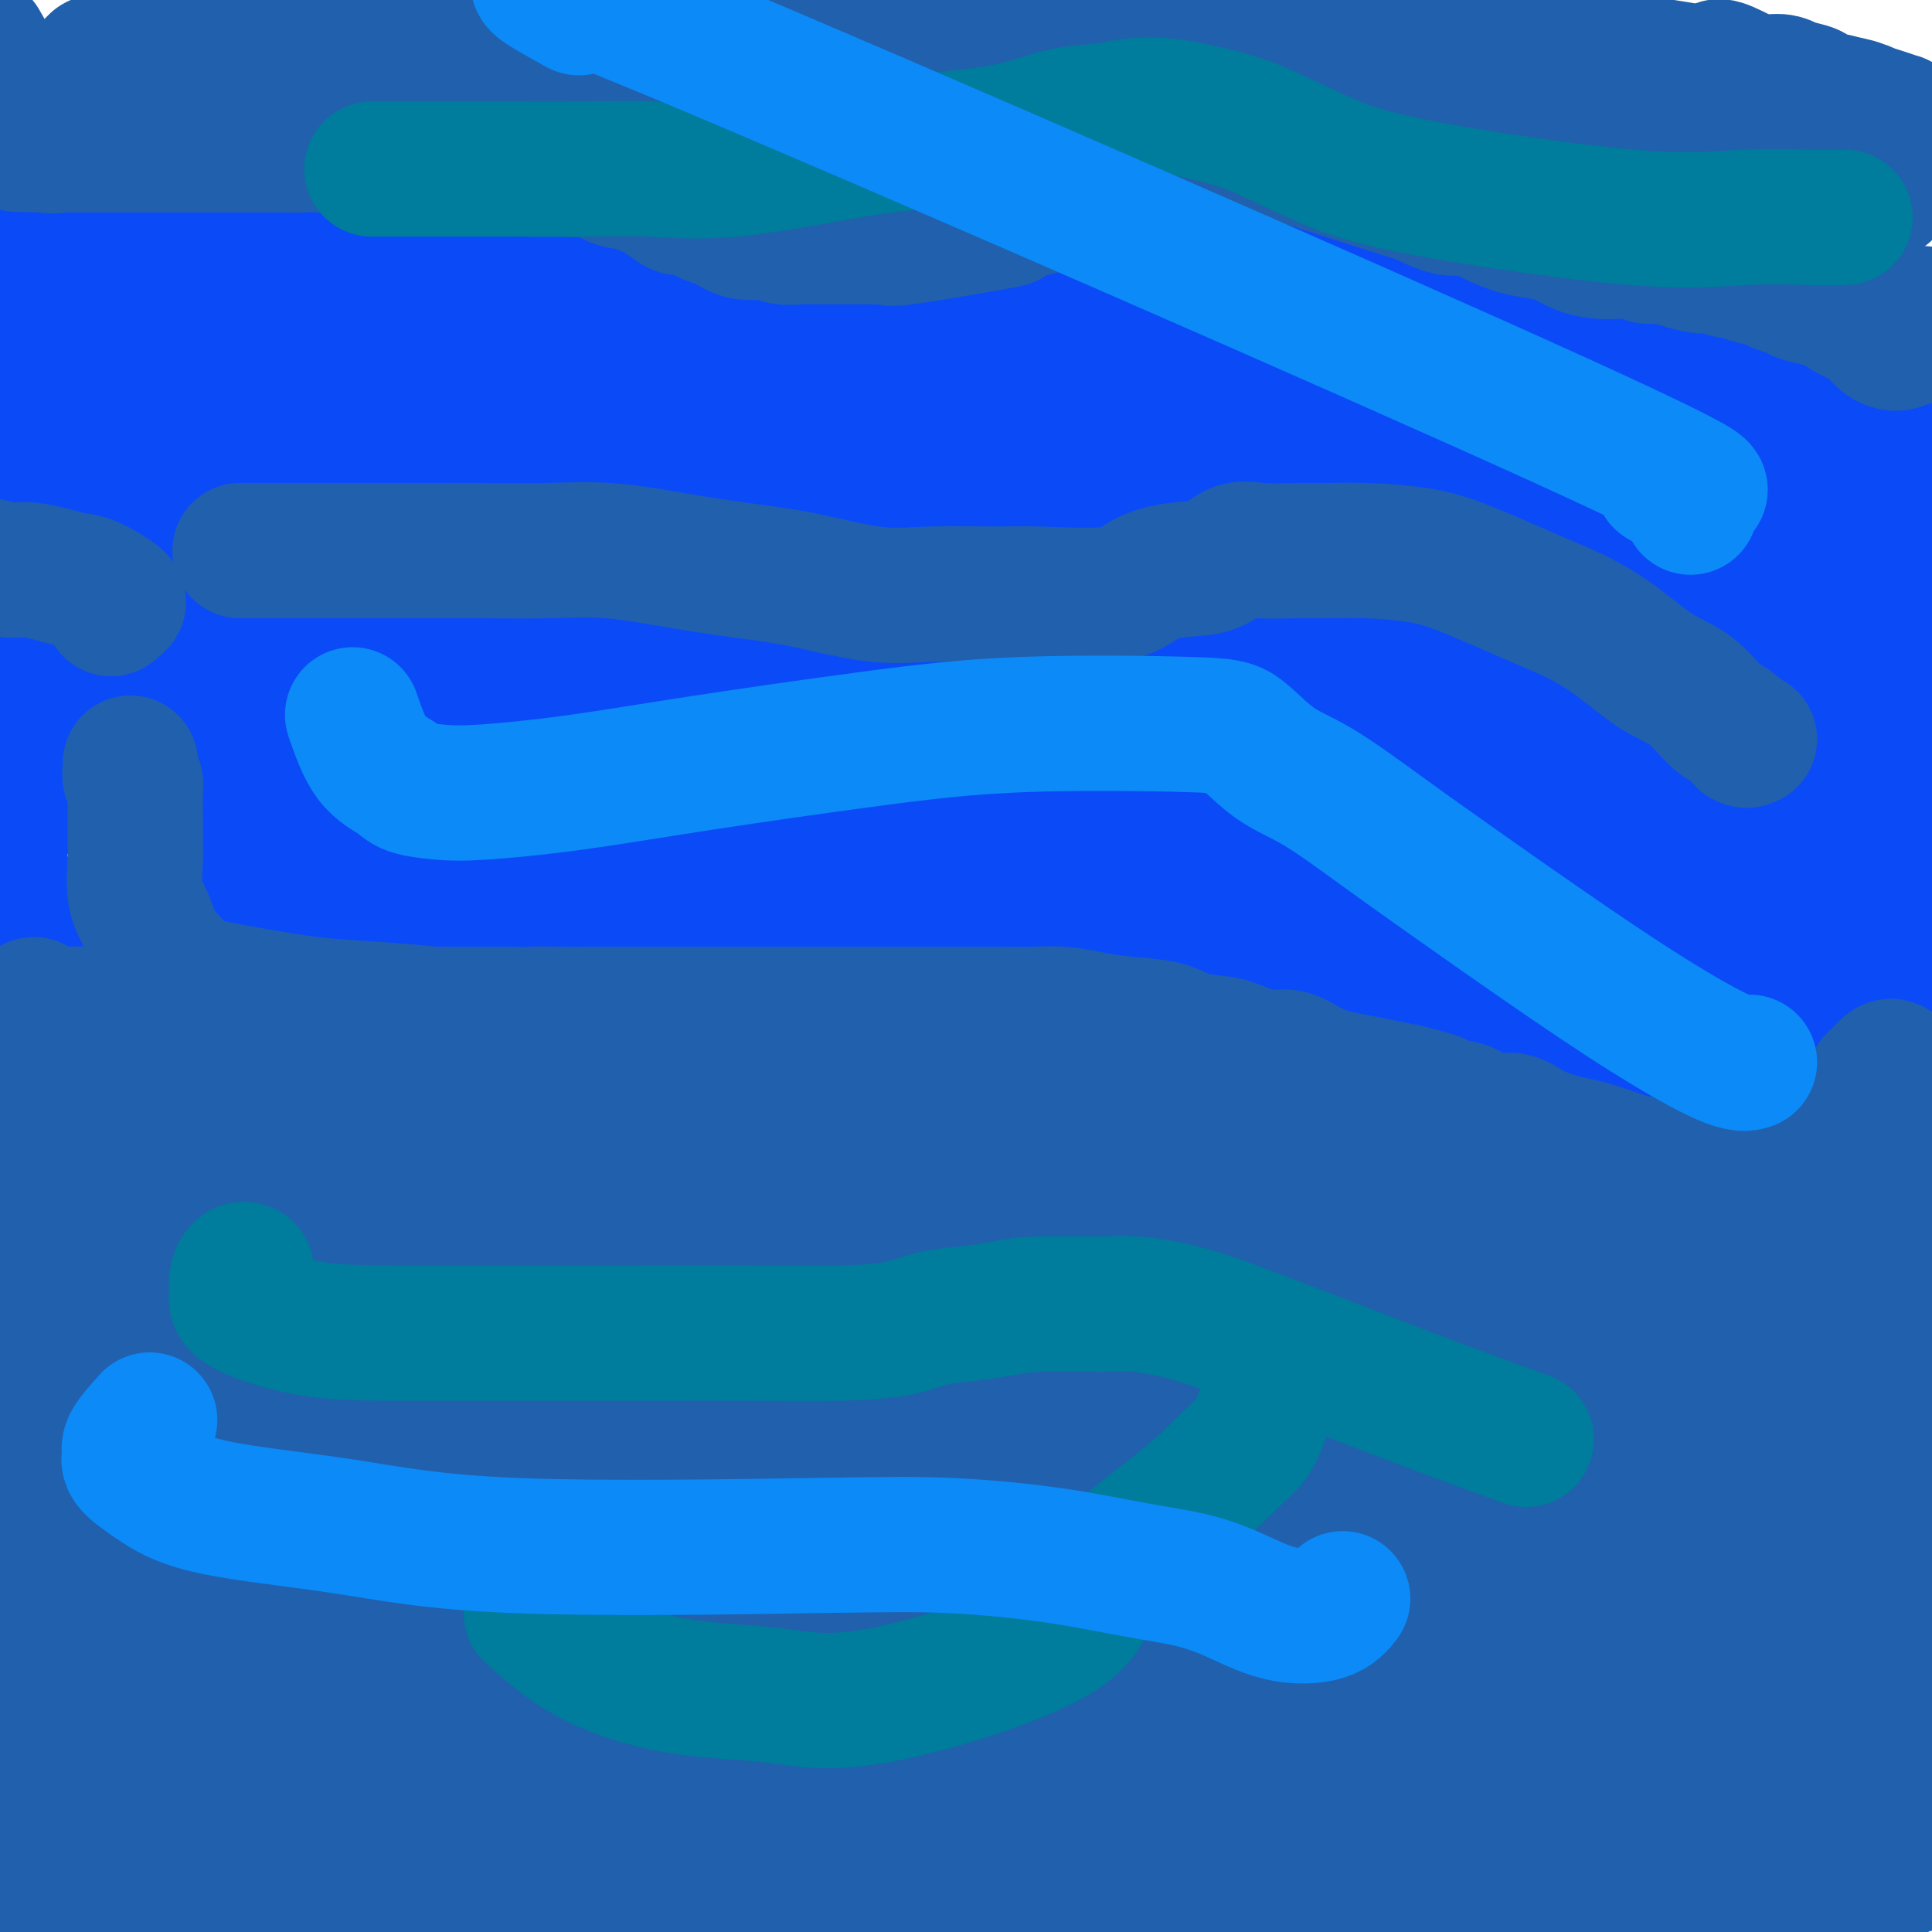 <svg viewBox='0 0 400 400' version='1.1' xmlns='http://www.w3.org/2000/svg' xmlns:xlink='http://www.w3.org/1999/xlink'><g fill='none' stroke='#0B4BF7' stroke-width='28' stroke-linecap='round' stroke-linejoin='round'><path d='M7,118c1.386,-0.202 2.773,-0.404 4,0c1.227,0.404 2.296,1.415 3,2c0.704,0.585 1.044,0.744 2,1c0.956,0.256 2.528,0.608 4,1c1.472,0.392 2.842,0.823 4,1c1.158,0.177 2.103,0.100 3,0c0.897,-0.100 1.747,-0.223 3,0c1.253,0.223 2.908,0.792 4,1c1.092,0.208 1.621,0.056 3,0c1.379,-0.056 3.608,-0.015 5,0c1.392,0.015 1.947,0.004 3,0c1.053,-0.004 2.606,-0.001 4,0c1.394,0.001 2.631,0.000 4,0c1.369,-0.000 2.872,-0.000 4,0c1.128,0.000 1.881,0.000 3,0c1.119,-0.000 2.606,-0.000 4,0c1.394,0.000 2.697,0.000 4,0'/><path d='M68,124c6.436,0.004 5.527,0.015 6,0c0.473,-0.015 2.327,-0.056 4,0c1.673,0.056 3.164,0.208 5,0c1.836,-0.208 4.017,-0.778 6,-1c1.983,-0.222 3.769,-0.097 5,0c1.231,0.097 1.909,0.167 3,0c1.091,-0.167 2.597,-0.570 4,-1c1.403,-0.430 2.705,-0.888 4,-1c1.295,-0.112 2.585,0.121 4,0c1.415,-0.121 2.957,-0.596 5,-1c2.043,-0.404 4.587,-0.738 6,-1c1.413,-0.262 1.695,-0.451 5,-1c3.305,-0.549 9.632,-1.456 13,-2c3.368,-0.544 3.775,-0.723 5,-1c1.225,-0.277 3.266,-0.651 5,-1c1.734,-0.349 3.159,-0.672 5,-1c1.841,-0.328 4.098,-0.661 6,-1c1.902,-0.339 3.451,-0.682 5,-1c1.549,-0.318 3.100,-0.609 5,-1c1.900,-0.391 4.149,-0.882 6,-1c1.851,-0.118 3.303,0.137 5,0c1.697,-0.137 3.639,-0.666 6,-1c2.361,-0.334 5.142,-0.472 7,-1c1.858,-0.528 2.793,-1.447 5,-2c2.207,-0.553 5.687,-0.740 8,-1c2.313,-0.260 3.460,-0.592 5,-1c1.540,-0.408 3.475,-0.893 5,-1c1.525,-0.107 2.641,0.163 4,0c1.359,-0.163 2.960,-0.761 4,-1c1.040,-0.239 1.520,-0.120 2,0'/><path d='M226,101c20.443,-3.403 7.050,-0.912 3,0c-4.050,0.912 1.243,0.244 4,0c2.757,-0.244 2.978,-0.065 4,0c1.022,0.065 2.846,0.018 4,0c1.154,-0.018 1.638,-0.005 3,0c1.362,0.005 3.603,0.001 5,0c1.397,-0.001 1.951,-0.000 3,0c1.049,0.000 2.595,-0.001 4,0c1.405,0.001 2.671,0.003 4,0c1.329,-0.003 2.722,-0.012 4,0c1.278,0.012 2.442,0.044 4,0c1.558,-0.044 3.511,-0.166 5,0c1.489,0.166 2.515,0.619 4,1c1.485,0.381 3.430,0.689 5,1c1.570,0.311 2.766,0.623 4,1c1.234,0.377 2.508,0.818 4,1c1.492,0.182 3.203,0.104 5,0c1.797,-0.104 3.682,-0.234 5,0c1.318,0.234 2.071,0.832 3,1c0.929,0.168 2.034,-0.095 3,0c0.966,0.095 1.794,0.546 3,1c1.206,0.454 2.790,0.911 4,1c1.210,0.089 2.047,-0.188 3,0c0.953,0.188 2.022,0.843 3,1c0.978,0.157 1.865,-0.183 3,0c1.135,0.183 2.517,0.889 3,1c0.483,0.111 0.068,-0.372 1,0c0.932,0.372 3.213,1.600 5,2c1.787,0.400 3.082,-0.029 4,0c0.918,0.029 1.459,0.514 2,1'/><path d='M337,113c10.422,1.796 4.478,0.285 3,0c-1.478,-0.285 1.509,0.655 3,1c1.491,0.345 1.485,0.096 2,0c0.515,-0.096 1.549,-0.037 2,0c0.451,0.037 0.318,0.052 1,0c0.682,-0.052 2.178,-0.173 3,0c0.822,0.173 0.971,0.639 2,1c1.029,0.361 2.940,0.619 4,1c1.060,0.381 1.271,0.887 2,1c0.729,0.113 1.977,-0.166 3,0c1.023,0.166 1.821,0.776 3,1c1.179,0.224 2.739,0.060 5,0c2.261,-0.060 5.222,-0.016 7,0c1.778,0.016 2.374,0.004 3,0c0.626,-0.004 1.281,-0.001 2,0c0.719,0.001 1.502,0.000 2,0c0.498,-0.000 0.711,-0.000 1,0c0.289,0.000 0.654,0.000 1,0c0.346,-0.000 0.673,-0.000 1,0'/><path d='M387,118c7.752,1.179 2.134,1.625 0,2c-2.134,0.375 -0.782,0.678 0,1c0.782,0.322 0.994,0.663 1,1c0.006,0.337 -0.195,0.669 0,1c0.195,0.331 0.784,0.661 1,1c0.216,0.339 0.058,0.686 0,1c-0.058,0.314 -0.015,0.595 0,1c0.015,0.405 0.003,0.934 0,1c-0.003,0.066 0.003,-0.330 0,0c-0.003,0.330 -0.015,1.388 0,2c0.015,0.612 0.055,0.780 0,1c-0.055,0.220 -0.207,0.493 0,1c0.207,0.507 0.773,1.248 1,2c0.227,0.752 0.116,1.515 0,2c-0.116,0.485 -0.238,0.691 0,1c0.238,0.309 0.834,0.720 1,1c0.166,0.280 -0.099,0.430 0,1c0.099,0.570 0.562,1.559 1,2c0.438,0.441 0.852,0.335 1,1c0.148,0.665 0.028,2.100 0,3c-0.028,0.900 0.034,1.264 0,2c-0.034,0.736 -0.163,1.845 0,3c0.163,1.155 0.618,2.357 1,3c0.382,0.643 0.691,0.727 1,2c0.309,1.273 0.618,3.736 1,5c0.382,1.264 0.837,1.328 1,2c0.163,0.672 0.033,1.953 0,3c-0.033,1.047 0.029,1.859 0,3c-0.029,1.141 -0.151,2.612 0,4c0.151,1.388 0.576,2.694 1,4'/><path d='M398,175c2.000,10.167 1.500,7.083 1,4'/><path d='M397,386c0.201,-0.001 0.402,-0.001 0,0c-0.402,0.001 -1.406,0.004 -2,0c-0.594,-0.004 -0.776,-0.016 -1,0c-0.224,0.016 -0.489,0.060 -1,0c-0.511,-0.060 -1.267,-0.223 -2,0c-0.733,0.223 -1.444,0.833 -2,1c-0.556,0.167 -0.956,-0.109 -1,0c-0.044,0.109 0.269,0.604 0,1c-0.269,0.396 -1.119,0.694 -2,1c-0.881,0.306 -1.791,0.622 -2,1c-0.209,0.378 0.285,0.819 0,1c-0.285,0.181 -1.348,0.101 -2,0c-0.652,-0.101 -0.892,-0.223 -1,0c-0.108,0.223 -0.085,0.792 -1,1c-0.915,0.208 -2.768,0.056 -4,0c-1.232,-0.056 -1.843,-0.015 -3,0c-1.157,0.015 -2.861,0.004 -4,0c-1.139,-0.004 -1.712,-0.001 -2,0c-0.288,0.001 -0.290,0.000 -1,0c-0.710,-0.000 -2.129,-0.000 -3,0c-0.871,0.000 -1.196,0.000 -2,0c-0.804,-0.000 -2.087,-0.000 -3,0c-0.913,0.000 -1.457,0.000 -2,0'/><path d='M356,392c-4.730,0.155 -2.554,0.041 -3,0c-0.446,-0.041 -3.512,-0.011 -5,0c-1.488,0.011 -1.397,0.003 -2,0c-0.603,-0.003 -1.900,-0.001 -3,0c-1.100,0.001 -2.003,0.000 -3,0c-0.997,-0.000 -2.089,-0.000 -3,0c-0.911,0.000 -1.640,0.000 -3,0c-1.360,-0.000 -3.352,-0.000 -5,0c-1.648,0.000 -2.952,0.000 -4,0c-1.048,-0.000 -1.840,-0.000 -3,0c-1.160,0.000 -2.689,0.000 -4,0c-1.311,-0.000 -2.406,-0.000 -4,0c-1.594,0.000 -3.689,0.000 -5,0c-1.311,-0.000 -1.838,-0.000 -4,0c-2.162,0.000 -5.957,0.000 -9,0c-3.043,-0.000 -5.332,-0.000 -7,0c-1.668,0.000 -2.714,0.000 -4,0c-1.286,-0.000 -2.810,-0.000 -5,0c-2.190,0.000 -5.045,0.000 -7,0c-1.955,-0.000 -3.010,-0.000 -5,0c-1.990,0.000 -4.913,0.000 -7,0c-2.087,-0.000 -3.336,-0.000 -5,0c-1.664,0.000 -3.742,0.000 -6,0c-2.258,0.000 -4.696,-0.000 -7,0c-2.304,0.000 -4.474,0.000 -6,0c-1.526,0.000 -2.409,-0.000 -4,0c-1.591,0.000 -3.890,0.000 -6,0c-2.110,0.000 -4.030,-0.000 -7,0c-2.970,0.000 -6.992,0.000 -11,0c-4.008,0.000 -8.004,0.000 -12,0'/><path d='M197,392c-26.017,0.000 -11.559,0.000 -9,0c2.559,-0.000 -6.781,-0.000 -12,0c-5.219,0.000 -6.316,0.000 -8,0c-1.684,-0.000 -3.953,-0.000 -6,0c-2.047,0.000 -3.870,0.000 -6,0c-2.130,-0.000 -4.566,-0.000 -7,0c-2.434,0.000 -4.867,0.001 -8,0c-3.133,-0.001 -6.968,-0.002 -10,0c-3.032,0.002 -5.262,0.007 -9,0c-3.738,-0.007 -8.983,-0.027 -12,0c-3.017,0.027 -3.807,0.102 -6,0c-2.193,-0.102 -5.789,-0.381 -9,0c-3.211,0.381 -6.038,1.423 -8,2c-1.962,0.577 -3.061,0.691 -6,1c-2.939,0.309 -7.719,0.815 -11,1c-3.281,0.185 -5.064,0.050 -7,0c-1.936,-0.050 -4.023,-0.013 -7,0c-2.977,0.013 -6.842,0.004 -9,0c-2.158,-0.004 -2.609,-0.002 -3,0c-0.391,0.002 -0.723,0.004 -2,0c-1.277,-0.004 -3.499,-0.015 -5,0c-1.501,0.015 -2.280,0.057 -3,0c-0.720,-0.057 -1.380,-0.211 -2,0c-0.620,0.211 -1.201,0.789 -2,1c-0.799,0.211 -1.817,0.057 -2,0c-0.183,-0.057 0.470,-0.015 0,0c-0.470,0.015 -2.064,0.004 -3,0c-0.936,-0.004 -1.213,-0.001 -2,0c-0.787,0.001 -2.082,0.000 -3,0c-0.918,-0.000 -1.459,-0.000 -2,0'/><path d='M18,397c-11.811,0.782 -2.837,0.238 -1,0c1.837,-0.238 -3.463,-0.168 -6,0c-2.537,0.168 -2.310,0.435 -3,0c-0.690,-0.435 -2.296,-1.573 -3,-2c-0.704,-0.427 -0.507,-0.142 -1,0c-0.493,0.142 -1.676,0.140 -2,0c-0.324,-0.140 0.212,-0.419 0,-1c-0.212,-0.581 -1.173,-1.464 -2,-2c-0.827,-0.536 -1.522,-0.725 -2,-1c-0.478,-0.275 -0.739,-0.638 -1,-1'/><path d='M0,347c-0.084,0.462 -0.167,0.925 0,0c0.167,-0.925 0.585,-3.237 1,-5c0.415,-1.763 0.829,-2.978 1,-4c0.171,-1.022 0.101,-1.853 0,-3c-0.101,-1.147 -0.234,-2.611 0,-4c0.234,-1.389 0.833,-2.703 1,-4c0.167,-1.297 -0.099,-2.577 0,-4c0.099,-1.423 0.562,-2.988 1,-4c0.438,-1.012 0.849,-1.472 1,-3c0.151,-1.528 0.041,-4.124 0,-6c-0.041,-1.876 -0.015,-3.032 0,-4c0.015,-0.968 0.018,-1.748 0,-3c-0.018,-1.252 -0.056,-2.975 0,-5c0.056,-2.025 0.207,-4.351 0,-6c-0.207,-1.649 -0.772,-2.622 -1,-4c-0.228,-1.378 -0.118,-3.162 0,-5c0.118,-1.838 0.242,-3.730 0,-5c-0.242,-1.270 -0.852,-1.919 -1,-3c-0.148,-1.081 0.167,-2.596 0,-4c-0.167,-1.404 -0.815,-2.698 -1,-4c-0.185,-1.302 0.094,-2.610 0,-5c-0.094,-2.390 -0.561,-5.860 -1,-8c-0.439,-2.140 -0.850,-2.951 -1,-4c-0.150,-1.049 -0.040,-2.337 0,-4c0.040,-1.663 0.011,-3.700 0,-5c-0.011,-1.300 -0.003,-1.863 0,-3c0.003,-1.137 0.001,-2.847 0,-4c-0.001,-1.153 -0.000,-1.748 0,-3c0.000,-1.252 0.000,-3.160 0,-5c-0.000,-1.840 -0.000,-3.611 0,-5c0.000,-1.389 0.000,-2.397 0,-4c-0.000,-1.603 -0.000,-3.802 0,-6'/><path d='M0,211c-0.774,-17.075 -0.207,-7.263 0,-5c0.207,2.263 0.056,-3.022 0,-6c-0.056,-2.978 -0.015,-3.647 0,-5c0.015,-1.353 0.004,-3.389 0,-5c-0.004,-1.611 0.000,-2.797 0,-4c-0.000,-1.203 -0.004,-2.422 0,-4c0.004,-1.578 0.015,-3.513 0,-5c-0.015,-1.487 -0.057,-2.524 0,-4c0.057,-1.476 0.211,-3.391 0,-5c-0.211,-1.609 -0.789,-2.913 -1,-4c-0.211,-1.087 -0.056,-1.959 0,-3c0.056,-1.041 0.012,-2.252 0,-3c-0.012,-0.748 0.008,-1.035 0,-2c-0.008,-0.965 -0.045,-2.609 0,-4c0.045,-1.391 0.173,-2.528 0,-3c-0.173,-0.472 -0.648,-0.280 0,-1c0.648,-0.720 2.418,-2.352 3,-3c0.582,-0.648 -0.024,-0.313 0,-1c0.024,-0.687 0.676,-2.397 1,-3c0.324,-0.603 0.318,-0.099 1,-1c0.682,-0.901 2.053,-3.207 3,-4c0.947,-0.793 1.470,-0.073 2,0c0.530,0.073 1.067,-0.501 2,-1c0.933,-0.499 2.260,-0.922 3,-1c0.740,-0.078 0.892,0.189 2,0c1.108,-0.189 3.173,-0.834 5,-1c1.827,-0.166 3.415,0.148 5,0c1.585,-0.148 3.167,-0.756 5,-1c1.833,-0.244 3.916,-0.122 6,0'/><path d='M37,132c5.627,-0.619 4.696,-0.166 6,0c1.304,0.166 4.845,0.044 7,0c2.155,-0.044 2.926,-0.012 5,0c2.074,0.012 5.453,0.003 8,0c2.547,-0.003 4.264,-0.001 6,0c1.736,0.001 3.492,0.000 7,0c3.508,-0.000 8.766,-0.000 13,0c4.234,0.000 7.442,0.000 11,0c3.558,-0.000 7.466,-0.000 11,0c3.534,0.000 6.692,0.001 10,0c3.308,-0.001 6.764,-0.003 10,0c3.236,0.003 6.251,0.012 10,0c3.749,-0.012 8.232,-0.046 12,0c3.768,0.046 6.820,0.170 13,0c6.180,-0.170 15.489,-0.635 21,-1c5.511,-0.365 7.223,-0.632 9,-1c1.777,-0.368 3.619,-0.838 7,-1c3.381,-0.162 8.302,-0.016 12,0c3.698,0.016 6.175,-0.098 9,0c2.825,0.098 5.999,0.409 9,1c3.001,0.591 5.829,1.464 9,2c3.171,0.536 6.686,0.736 9,1c2.314,0.264 3.426,0.592 5,1c1.574,0.408 3.611,0.897 5,1c1.389,0.103 2.129,-0.180 3,0c0.871,0.180 1.874,0.822 3,1c1.126,0.178 2.374,-0.107 4,0c1.626,0.107 3.630,0.606 6,1c2.370,0.394 5.106,0.684 8,1c2.894,0.316 5.947,0.658 9,1'/><path d='M294,139c13.360,1.774 11.759,1.207 12,1c0.241,-0.207 2.325,-0.056 4,0c1.675,0.056 2.941,0.015 4,0c1.059,-0.015 1.909,-0.004 3,0c1.091,0.004 2.421,0.001 4,0c1.579,-0.001 3.406,-0.000 5,0c1.594,0.000 2.956,0.000 4,0c1.044,-0.000 1.770,-0.000 3,0c1.230,0.000 2.964,0.000 4,0c1.036,-0.000 1.372,-0.001 3,0c1.628,0.001 4.547,0.003 7,0c2.453,-0.003 4.440,-0.011 6,0c1.560,0.011 2.691,0.042 4,0c1.309,-0.042 2.794,-0.155 4,0c1.206,0.155 2.132,0.580 3,1c0.868,0.420 1.676,0.834 2,1c0.324,0.166 0.162,0.083 0,0'/><path d='M325,136c-0.175,0.000 -0.349,0.000 -1,0c-0.651,-0.000 -1.777,-0.000 -2,0c-0.223,0.000 0.458,0.001 0,0c-0.458,-0.001 -2.056,-0.002 -3,0c-0.944,0.002 -1.234,0.009 -2,0c-0.766,-0.009 -2.010,-0.034 -3,0c-0.990,0.034 -1.728,0.125 -3,0c-1.272,-0.125 -3.080,-0.468 -5,-1c-1.920,-0.532 -3.953,-1.253 -7,-2c-3.047,-0.747 -7.110,-1.521 -11,-2c-3.890,-0.479 -7.608,-0.664 -10,-1c-2.392,-0.336 -3.456,-0.822 -5,-1c-1.544,-0.178 -3.566,-0.048 -5,0c-1.434,0.048 -2.281,0.013 -3,0c-0.719,-0.013 -1.311,-0.003 -2,0c-0.689,0.003 -1.474,0.001 -3,0c-1.526,-0.001 -3.793,0.001 -5,0c-1.207,-0.001 -1.356,-0.003 -2,0c-0.644,0.003 -1.784,0.011 -3,0c-1.216,-0.011 -2.508,-0.042 -4,0c-1.492,0.042 -3.185,0.158 -5,0c-1.815,-0.158 -3.754,-0.591 -6,-1c-2.246,-0.409 -4.801,-0.796 -7,-1c-2.199,-0.204 -4.043,-0.227 -8,0c-3.957,0.227 -10.027,0.703 -14,1c-3.973,0.297 -5.849,0.413 -9,1c-3.151,0.587 -7.576,1.643 -12,2c-4.424,0.357 -8.846,0.013 -14,1c-5.154,0.987 -11.042,3.304 -17,4c-5.958,0.696 -11.988,-0.230 -18,0c-6.012,0.230 -12.006,1.615 -18,3'/><path d='M118,139c-18.554,2.143 -13.940,1.501 -15,2c-1.060,0.499 -7.794,2.138 -13,3c-5.206,0.862 -8.884,0.945 -13,2c-4.116,1.055 -8.669,3.081 -12,4c-3.331,0.919 -5.439,0.731 -10,1c-4.561,0.269 -11.574,0.996 -16,2c-4.426,1.004 -6.265,2.287 -8,3c-1.735,0.713 -3.368,0.857 -5,1'/><path d='M6,162c-0.200,-0.111 -0.400,-0.222 -1,0c-0.600,0.222 -1.600,0.778 -2,1c-0.400,0.222 -0.200,0.111 0,0'/><path d='M20,159c1.934,-0.030 3.869,-0.061 7,0c3.131,0.061 7.459,0.212 20,0c12.541,-0.212 33.297,-0.789 44,-1c10.703,-0.211 11.354,-0.057 14,0c2.646,0.057 7.287,0.015 13,0c5.713,-0.015 12.498,-0.005 20,0c7.502,0.005 15.722,0.004 24,0c8.278,-0.004 16.613,-0.013 24,0c7.387,0.013 13.826,0.047 20,0c6.174,-0.047 12.083,-0.174 17,0c4.917,0.174 8.841,0.649 13,1c4.159,0.351 8.553,0.578 13,1c4.447,0.422 8.948,1.037 15,2c6.052,0.963 13.655,2.272 20,3c6.345,0.728 11.433,0.875 21,2c9.567,1.125 23.615,3.230 33,4c9.385,0.770 14.108,0.206 19,0c4.892,-0.206 9.954,-0.055 14,0c4.046,0.055 7.078,0.015 9,0c1.922,-0.015 2.735,-0.004 4,0c1.265,0.004 2.982,0.001 4,0c1.018,-0.001 1.336,-0.000 2,0c0.664,0.000 1.673,0.000 3,0c1.327,-0.000 2.973,-0.000 4,0c1.027,0.000 1.436,0.000 2,0c0.564,-0.000 1.282,-0.000 2,0'/><path d='M399,164c0.359,0.294 0.719,0.587 0,0c-0.719,-0.587 -2.515,-2.055 -3,-3c-0.485,-0.945 0.341,-1.367 -3,-3c-3.341,-1.633 -10.848,-4.478 -15,-6c-4.152,-1.522 -4.949,-1.722 -7,-2c-2.051,-0.278 -5.357,-0.635 -9,-1c-3.643,-0.365 -7.624,-0.739 -12,-1c-4.376,-0.261 -9.147,-0.409 -14,-1c-4.853,-0.591 -9.788,-1.624 -14,-2c-4.212,-0.376 -7.701,-0.094 -11,0c-3.299,0.094 -6.408,-0.000 -9,0c-2.592,0.000 -4.667,0.095 -7,0c-2.333,-0.095 -4.922,-0.379 -8,0c-3.078,0.379 -6.643,1.422 -10,2c-3.357,0.578 -6.506,0.691 -10,1c-3.494,0.309 -7.335,0.815 -12,1c-4.665,0.185 -10.155,0.050 -15,0c-4.845,-0.050 -9.044,-0.013 -14,0c-4.956,0.013 -10.670,0.004 -15,0c-4.330,-0.004 -7.276,-0.001 -11,0c-3.724,0.001 -8.224,0.000 -13,0c-4.776,-0.000 -9.827,-0.000 -15,0c-5.173,0.000 -10.470,0.000 -16,0c-5.530,-0.000 -11.295,-0.000 -16,0c-4.705,0.000 -8.349,0.000 -14,0c-5.651,-0.000 -13.309,-0.000 -18,0c-4.691,0.000 -6.417,0.000 -9,0c-2.583,-0.000 -6.024,-0.000 -9,0c-2.976,0.000 -5.488,0.000 -8,0'/><path d='M82,149c-28.562,-0.002 -13.467,-0.007 -10,0c3.467,0.007 -4.696,0.027 -10,0c-5.304,-0.027 -7.750,-0.102 -9,0c-1.250,0.102 -1.303,0.379 -3,0c-1.697,-0.379 -5.038,-1.415 -8,-2c-2.962,-0.585 -5.544,-0.720 -8,-1c-2.456,-0.280 -4.787,-0.706 -8,-1c-3.213,-0.294 -7.309,-0.457 -10,-1c-2.691,-0.543 -3.978,-1.465 -6,-2c-2.022,-0.535 -4.779,-0.682 -6,-1c-1.221,-0.318 -0.906,-0.806 -1,-1c-0.094,-0.194 -0.599,-0.094 -1,0c-0.401,0.094 -0.700,0.181 -1,0c-0.300,-0.181 -0.602,-0.629 -1,-1c-0.398,-0.371 -0.891,-0.667 -1,-1c-0.109,-0.333 0.167,-0.705 0,-1c-0.167,-0.295 -0.778,-0.512 -1,-1c-0.222,-0.488 -0.056,-1.248 0,-2c0.056,-0.752 0.002,-1.496 0,-2c-0.002,-0.504 0.047,-0.769 0,-1c-0.047,-0.231 -0.189,-0.429 0,-1c0.189,-0.571 0.708,-1.515 1,-2c0.292,-0.485 0.357,-0.511 1,-1c0.643,-0.489 1.866,-1.439 3,-2c1.134,-0.561 2.181,-0.732 3,-1c0.819,-0.268 1.409,-0.634 2,-1'/><path d='M8,123c1.840,-0.724 1.940,-0.035 2,0c0.060,0.035 0.080,-0.583 1,-1c0.920,-0.417 2.739,-0.633 4,-1c1.261,-0.367 1.965,-0.887 3,-1c1.035,-0.113 2.401,0.180 4,0c1.599,-0.180 3.431,-0.833 5,-1c1.569,-0.167 2.875,0.151 4,0c1.125,-0.151 2.070,-0.773 3,-1c0.930,-0.227 1.846,-0.061 3,0c1.154,0.061 2.548,0.017 4,0c1.452,-0.017 2.964,-0.009 4,0c1.036,0.009 1.598,0.017 5,0c3.402,-0.017 9.646,-0.060 13,0c3.354,0.060 3.820,0.224 5,0c1.180,-0.224 3.074,-0.834 5,-1c1.926,-0.166 3.882,0.113 6,0c2.118,-0.113 4.396,-0.619 7,-1c2.604,-0.381 5.533,-0.638 9,-1c3.467,-0.362 7.471,-0.829 11,-1c3.529,-0.171 6.583,-0.045 10,0c3.417,0.045 7.198,0.008 11,0c3.802,-0.008 7.625,0.012 11,0c3.375,-0.012 6.301,-0.056 9,0c2.699,0.056 5.169,0.211 10,0c4.831,-0.211 12.022,-0.789 17,-1c4.978,-0.211 7.743,-0.057 11,0c3.257,0.057 7.007,0.015 11,0c3.993,-0.015 8.229,-0.004 13,0c4.771,0.004 10.077,0.001 15,0c4.923,-0.001 9.461,-0.001 14,0'/><path d='M238,113c23.352,-0.155 15.733,-0.041 17,0c1.267,0.041 11.419,0.011 18,0c6.581,-0.011 9.589,-0.003 13,0c3.411,0.003 7.224,0.001 11,0c3.776,-0.001 7.513,-0.000 10,0c2.487,0.000 3.723,0.000 8,0c4.277,-0.000 11.593,-0.000 17,0c5.407,0.000 8.904,0.000 13,0c4.096,-0.000 8.790,-0.000 13,0c4.210,0.000 7.936,0.000 11,0c3.064,-0.000 5.468,-0.000 8,0c2.532,0.000 5.194,0.000 7,0c1.806,-0.000 2.755,-0.000 4,0c1.245,0.000 2.784,0.000 5,0c2.216,-0.000 5.108,-0.000 8,0'/><path d='M399,101c0.343,0.178 0.686,0.356 0,0c-0.686,-0.356 -2.401,-1.245 -4,-2c-1.599,-0.755 -3.082,-1.375 -5,-2c-1.918,-0.625 -4.269,-1.255 -6,-2c-1.731,-0.745 -2.840,-1.603 -5,-2c-2.160,-0.397 -5.371,-0.332 -8,-1c-2.629,-0.668 -4.674,-2.070 -8,-3c-3.326,-0.930 -7.931,-1.388 -12,-2c-4.069,-0.612 -7.603,-1.378 -11,-2c-3.397,-0.622 -6.657,-1.102 -11,-2c-4.343,-0.898 -9.770,-2.216 -14,-3c-4.230,-0.784 -7.264,-1.036 -10,-1c-2.736,0.036 -5.174,0.360 -8,0c-2.826,-0.360 -6.041,-1.403 -9,-2c-2.959,-0.597 -5.662,-0.746 -8,-1c-2.338,-0.254 -4.311,-0.612 -7,-1c-2.689,-0.388 -6.093,-0.804 -9,-1c-2.907,-0.196 -5.316,-0.170 -8,-1c-2.684,-0.830 -5.643,-2.516 -9,-3c-3.357,-0.484 -7.112,0.233 -11,0c-3.888,-0.233 -7.908,-1.415 -11,-2c-3.092,-0.585 -5.256,-0.573 -10,-1c-4.744,-0.427 -12.067,-1.292 -17,-2c-4.933,-0.708 -7.477,-1.258 -10,-2c-2.523,-0.742 -5.024,-1.676 -8,-2c-2.976,-0.324 -6.428,-0.037 -11,0c-4.572,0.037 -10.265,-0.174 -16,0c-5.735,0.174 -11.512,0.735 -16,0c-4.488,-0.735 -7.688,-2.764 -12,-4c-4.312,-1.236 -9.738,-1.679 -14,-2c-4.262,-0.321 -7.361,-0.520 -10,-1c-2.639,-0.480 -4.820,-1.240 -7,-2'/><path d='M94,52c-7.771,-1.392 -5.698,-0.373 -6,0c-0.302,0.373 -2.979,0.100 -6,0c-3.021,-0.100 -6.387,-0.026 -9,0c-2.613,0.026 -4.474,0.006 -6,0c-1.526,-0.006 -2.718,0.002 -4,0c-1.282,-0.002 -2.656,-0.015 -4,0c-1.344,0.015 -2.660,0.057 -4,0c-1.340,-0.057 -2.706,-0.211 -4,0c-1.294,0.211 -2.518,0.789 -4,1c-1.482,0.211 -3.223,0.056 -5,0c-1.777,-0.056 -3.592,-0.012 -5,0c-1.408,0.012 -2.411,-0.008 -4,0c-1.589,0.008 -3.764,0.043 -5,0c-1.236,-0.043 -1.531,-0.166 -4,0c-2.469,0.166 -7.111,0.619 -10,1c-2.889,0.381 -4.026,0.691 -5,1c-0.974,0.309 -1.787,0.619 -3,1c-1.213,0.381 -2.827,0.833 -4,1c-1.173,0.167 -1.907,0.048 -3,0c-1.093,-0.048 -2.547,-0.024 -4,0'/><path d='M-1,54c-0.355,0.089 -0.710,0.179 0,0c0.710,-0.179 2.486,-0.625 4,-1c1.514,-0.375 2.768,-0.679 4,-1c1.232,-0.321 2.443,-0.659 4,-1c1.557,-0.341 3.460,-0.684 5,-1c1.540,-0.316 2.719,-0.606 4,-1c1.281,-0.394 2.666,-0.893 4,-1c1.334,-0.107 2.619,0.178 4,0c1.381,-0.178 2.858,-0.818 4,-1c1.142,-0.182 1.950,0.095 3,0c1.050,-0.095 2.342,-0.561 4,-1c1.658,-0.439 3.683,-0.850 5,-1c1.317,-0.150 1.927,-0.040 3,0c1.073,0.040 2.610,0.011 4,0c1.390,-0.011 2.632,-0.003 4,0c1.368,0.003 2.861,0.001 4,0c1.139,-0.001 1.925,0.000 3,0c1.075,-0.000 2.438,-0.002 4,0c1.562,0.002 3.323,0.007 5,0c1.677,-0.007 3.270,-0.027 5,0c1.730,0.027 3.598,0.101 6,0c2.402,-0.101 5.337,-0.378 7,0c1.663,0.378 2.052,1.410 4,2c1.948,0.590 5.453,0.736 8,1c2.547,0.264 4.136,0.644 6,1c1.864,0.356 4.003,0.686 6,1c1.997,0.314 3.851,0.612 6,1c2.149,0.388 4.592,0.866 7,1c2.408,0.134 4.779,-0.078 7,0c2.221,0.078 4.290,0.444 6,1c1.710,0.556 3.060,1.302 5,2c1.940,0.698 4.470,1.349 7,2'/><path d='M151,57c10.762,2.096 6.668,1.334 6,1c-0.668,-0.334 2.092,-0.242 4,0c1.908,0.242 2.966,0.632 4,1c1.034,0.368 2.043,0.714 4,1c1.957,0.286 4.860,0.514 7,1c2.140,0.486 3.516,1.232 5,2c1.484,0.768 3.077,1.557 5,2c1.923,0.443 4.177,0.538 6,1c1.823,0.462 3.215,1.289 5,2c1.785,0.711 3.964,1.306 6,2c2.036,0.694 3.931,1.488 5,2c1.069,0.512 1.314,0.742 5,2c3.686,1.258 10.813,3.546 14,5c3.187,1.454 2.435,2.076 4,3c1.565,0.924 5.448,2.149 8,3c2.552,0.851 3.772,1.326 5,2c1.228,0.674 2.464,1.546 4,2c1.536,0.454 3.371,0.489 5,1c1.629,0.511 3.053,1.499 5,2c1.947,0.501 4.417,0.515 6,1c1.583,0.485 2.280,1.440 4,2c1.720,0.560 4.464,0.724 7,1c2.536,0.276 4.863,0.662 7,1c2.137,0.338 4.084,0.626 6,1c1.916,0.374 3.801,0.832 6,1c2.199,0.168 4.713,0.045 6,0c1.287,-0.045 1.346,-0.012 2,0c0.654,0.012 1.901,0.003 3,0c1.099,-0.003 2.049,-0.002 3,0'/><path d='M308,99c6.772,0.646 3.702,0.261 3,0c-0.702,-0.261 0.963,-0.398 2,-1c1.037,-0.602 1.446,-1.668 2,-2c0.554,-0.332 1.255,0.070 2,0c0.745,-0.070 1.536,-0.611 2,-1c0.464,-0.389 0.600,-0.626 1,-1c0.400,-0.374 1.062,-0.884 2,-1c0.938,-0.116 2.151,0.161 3,0c0.849,-0.161 1.333,-0.760 2,-1c0.667,-0.240 1.518,-0.120 3,0c1.482,0.120 3.595,0.239 5,0c1.405,-0.239 2.102,-0.838 3,-1c0.898,-0.162 1.999,0.111 3,0c1.001,-0.111 1.904,-0.608 3,-1c1.096,-0.392 2.386,-0.679 4,-1c1.614,-0.321 3.552,-0.677 5,-1c1.448,-0.323 2.407,-0.612 4,-1c1.593,-0.388 3.820,-0.873 5,-1c1.180,-0.127 1.314,0.106 2,0c0.686,-0.106 1.923,-0.550 3,-1c1.077,-0.450 1.993,-0.905 3,-1c1.007,-0.095 2.104,0.171 3,0c0.896,-0.171 1.591,-0.778 2,-1c0.409,-0.222 0.532,-0.060 1,0c0.468,0.060 1.280,0.016 2,0c0.720,-0.016 1.348,-0.004 2,0c0.652,0.004 1.329,0.001 2,0c0.671,-0.001 1.335,-0.001 2,0'/><path d='M384,83c9.948,-1.384 3.818,0.155 2,1c-1.818,0.845 0.674,0.997 2,1c1.326,0.003 1.484,-0.141 2,0c0.516,0.141 1.390,0.567 2,1c0.610,0.433 0.957,0.873 1,1c0.043,0.127 -0.219,-0.060 0,0c0.219,0.060 0.920,0.368 1,0c0.080,-0.368 -0.461,-1.412 -1,-2c-0.539,-0.588 -1.077,-0.722 -2,-1c-0.923,-0.278 -2.232,-0.701 -3,-1c-0.768,-0.299 -0.995,-0.473 -2,-1c-1.005,-0.527 -2.786,-1.406 -4,-2c-1.214,-0.594 -1.860,-0.905 -3,-1c-1.140,-0.095 -2.776,0.024 -4,0c-1.224,-0.024 -2.038,-0.191 -4,-1c-1.962,-0.809 -5.073,-2.258 -7,-3c-1.927,-0.742 -2.671,-0.776 -4,-1c-1.329,-0.224 -3.243,-0.637 -5,-1c-1.757,-0.363 -3.358,-0.675 -5,-1c-1.642,-0.325 -3.326,-0.664 -5,-1c-1.674,-0.336 -3.337,-0.668 -5,-1'/><path d='M340,70c-7.022,-1.858 -5.078,-2.005 -5,-2c0.078,0.005 -1.709,0.160 -3,0c-1.291,-0.160 -2.086,-0.637 -3,-1c-0.914,-0.363 -1.948,-0.612 -3,-1c-1.052,-0.388 -2.122,-0.915 -3,-1c-0.878,-0.085 -1.565,0.272 -3,0c-1.435,-0.272 -3.618,-1.174 -5,-2c-1.382,-0.826 -1.964,-1.575 -3,-2c-1.036,-0.425 -2.527,-0.524 -4,-1c-1.473,-0.476 -2.927,-1.328 -4,-2c-1.073,-0.672 -1.764,-1.164 -2,-1c-0.236,0.164 -0.017,0.983 -3,0c-2.983,-0.983 -9.170,-3.770 -12,-5c-2.830,-1.230 -2.305,-0.904 -3,-1c-0.695,-0.096 -2.612,-0.614 -4,-1c-1.388,-0.386 -2.248,-0.639 -4,-1c-1.752,-0.361 -4.396,-0.829 -6,-1c-1.604,-0.171 -2.169,-0.045 -3,0c-0.831,0.045 -1.929,0.011 -3,0c-1.071,-0.011 -2.114,0.003 -3,0c-0.886,-0.003 -1.613,-0.023 -3,0c-1.387,0.023 -3.434,0.089 -5,0c-1.566,-0.089 -2.652,-0.332 -4,0c-1.348,0.332 -2.956,1.238 -5,2c-2.044,0.762 -4.522,1.381 -7,2'/><path d='M237,52c-2.630,0.571 -3.206,-0.002 -4,0c-0.794,0.002 -1.805,0.579 -3,1c-1.195,0.421 -2.574,0.687 -4,1c-1.426,0.313 -2.899,0.674 -4,1c-1.101,0.326 -1.830,0.615 -3,1c-1.170,0.385 -2.781,0.864 -4,1c-1.219,0.136 -2.045,-0.071 -3,0c-0.955,0.071 -2.039,0.419 -3,1c-0.961,0.581 -1.800,1.393 -3,2c-1.200,0.607 -2.763,1.009 -4,1c-1.237,-0.009 -2.149,-0.428 -4,0c-1.851,0.428 -4.640,1.702 -5,2c-0.360,0.298 1.710,-0.380 -4,1c-5.710,1.380 -19.200,4.818 -25,6c-5.800,1.182 -3.909,0.109 -4,0c-0.091,-0.109 -2.165,0.745 -4,1c-1.835,0.255 -3.432,-0.089 -5,0c-1.568,0.089 -3.107,0.612 -5,1c-1.893,0.388 -4.141,0.640 -6,1c-1.859,0.360 -3.328,0.829 -5,1c-1.672,0.171 -3.546,0.046 -5,0c-1.454,-0.046 -2.489,-0.012 -4,0c-1.511,0.012 -3.498,0.003 -5,0c-1.502,-0.003 -2.520,-0.001 -4,0c-1.480,0.001 -3.423,0.000 -5,0c-1.577,-0.000 -2.789,-0.000 -4,0'/><path d='M108,74c-9.367,0.619 -4.786,0.166 -4,0c0.786,-0.166 -2.223,-0.044 -4,0c-1.777,0.044 -2.322,0.012 -3,0c-0.678,-0.012 -1.490,-0.003 -3,0c-1.510,0.003 -3.717,0.001 -5,0c-1.283,-0.001 -1.642,0.001 -2,0c-0.358,-0.001 -0.714,-0.004 -1,0c-0.286,0.004 -0.500,0.015 -1,0c-0.500,-0.015 -1.285,-0.057 -2,0c-0.715,0.057 -1.361,0.211 -2,0c-0.639,-0.211 -1.272,-0.789 -2,-1c-0.728,-0.211 -1.550,-0.057 -2,0c-0.450,0.057 -0.529,0.015 -2,0c-1.471,-0.015 -4.333,-0.004 -6,0c-1.667,0.004 -2.137,0.001 -3,0c-0.863,-0.001 -2.118,-0.000 -3,0c-0.882,0.000 -1.390,0.000 -2,0c-0.610,-0.000 -1.321,-0.000 -2,0c-0.679,0.000 -1.327,0.000 -2,0c-0.673,-0.000 -1.371,-0.000 -2,0c-0.629,0.000 -1.189,0.000 -2,0c-0.811,-0.000 -1.872,-0.000 -3,0c-1.128,0.000 -2.322,0.000 -3,0c-0.678,-0.000 -0.839,-0.000 -1,0'/><path d='M46,73c-10.203,0.023 -4.711,0.579 -3,1c1.711,0.421 -0.361,0.705 -2,1c-1.639,0.295 -2.847,0.601 -4,1c-1.153,0.399 -2.252,0.890 -3,1c-0.748,0.110 -1.146,-0.163 -2,0c-0.854,0.163 -2.165,0.762 -3,1c-0.835,0.238 -1.193,0.115 -2,0c-0.807,-0.115 -2.062,-0.223 -3,0c-0.938,0.223 -1.559,0.777 -2,1c-0.441,0.223 -0.704,0.115 -2,0c-1.296,-0.115 -3.626,-0.238 -5,0c-1.374,0.238 -1.791,0.837 -3,1c-1.209,0.163 -3.210,-0.110 -5,0c-1.790,0.110 -3.369,0.603 -5,1c-1.631,0.397 -3.316,0.699 -5,1'/><path d='M6,77c0.016,-0.001 0.033,-0.002 0,0c-0.033,0.002 -0.115,0.008 6,0c6.115,-0.008 18.426,-0.031 24,0c5.574,0.031 4.410,0.117 6,0c1.590,-0.117 5.935,-0.438 10,0c4.065,0.438 7.850,1.636 11,2c3.150,0.364 5.663,-0.107 9,0c3.337,0.107 7.496,0.792 10,1c2.504,0.208 3.351,-0.060 5,0c1.649,0.060 4.099,0.447 7,1c2.901,0.553 6.254,1.272 10,2c3.746,0.728 7.885,1.466 12,2c4.115,0.534 8.206,0.865 16,2c7.794,1.135 19.289,3.074 26,4c6.711,0.926 8.637,0.841 11,1c2.363,0.159 5.163,0.563 7,1c1.837,0.437 2.709,0.905 4,1c1.291,0.095 2.999,-0.185 4,0c1.001,0.185 1.293,0.834 2,1c0.707,0.166 1.828,-0.152 3,0c1.172,0.152 2.396,0.773 3,1c0.604,0.227 0.589,0.061 1,0c0.411,-0.061 1.248,-0.016 2,0c0.752,0.016 1.420,0.004 2,0c0.580,-0.004 1.073,-0.001 2,0c0.927,0.001 2.290,0.000 3,0c0.710,-0.000 0.768,-0.000 1,0c0.232,0.000 0.638,0.000 1,0c0.362,-0.000 0.681,-0.000 1,0'/><path d='M205,96c18.374,2.136 5.310,-0.525 0,-2c-5.310,-1.475 -2.866,-1.765 -2,-2c0.866,-0.235 0.154,-0.417 -1,-1c-1.154,-0.583 -2.749,-1.568 -3,-2c-0.251,-0.432 0.842,-0.312 -2,-1c-2.842,-0.688 -9.618,-2.184 -14,-3c-4.382,-0.816 -6.371,-0.951 -8,-1c-1.629,-0.049 -2.900,-0.013 -6,0c-3.100,0.013 -8.030,0.004 -11,0c-2.970,-0.004 -3.979,-0.001 -6,0c-2.021,0.001 -5.053,0.000 -8,0c-2.947,-0.000 -5.810,0.001 -8,0c-2.190,-0.001 -3.709,-0.002 -6,0c-2.291,0.002 -5.354,0.008 -8,0c-2.646,-0.008 -4.875,-0.031 -7,0c-2.125,0.031 -4.144,0.116 -7,0c-2.856,-0.116 -6.548,-0.431 -10,0c-3.452,0.431 -6.665,1.610 -10,2c-3.335,0.390 -6.791,-0.009 -10,0c-3.209,0.009 -6.172,0.425 -10,1c-3.828,0.575 -8.522,1.307 -12,2c-3.478,0.693 -5.739,1.346 -8,2'/><path d='M48,91c-8.941,1.257 -6.292,0.900 -7,1c-0.708,0.100 -4.773,0.656 -8,1c-3.227,0.344 -5.617,0.474 -9,1c-3.383,0.526 -7.760,1.448 -11,2c-3.240,0.552 -5.343,0.736 -7,1c-1.657,0.264 -2.869,0.610 -4,1c-1.131,0.390 -2.180,0.826 -3,1c-0.820,0.174 -1.410,0.087 -2,0'/><path d='M2,100c-0.861,0.000 -1.721,0.000 0,0c1.721,-0.000 6.024,-0.000 5,0c-1.024,0.000 -7.374,0.001 8,0c15.374,-0.001 52.473,-0.003 68,0c15.527,0.003 9.484,0.012 8,0c-1.484,-0.012 1.592,-0.044 3,0c1.408,0.044 1.150,0.166 2,0c0.850,-0.166 2.809,-0.619 5,-1c2.191,-0.381 4.613,-0.690 7,-1c2.387,-0.310 4.738,-0.620 7,-1c2.262,-0.380 4.436,-0.828 6,-1c1.564,-0.172 2.516,-0.067 4,0c1.484,0.067 3.498,0.097 5,0c1.502,-0.097 2.493,-0.322 5,0c2.507,0.322 6.529,1.189 10,2c3.471,0.811 6.391,1.565 8,2c1.609,0.435 1.908,0.550 3,1c1.092,0.450 2.976,1.233 4,2c1.024,0.767 1.189,1.516 2,2c0.811,0.484 2.270,0.703 3,1c0.730,0.297 0.732,0.674 1,1c0.268,0.326 0.802,0.602 1,1c0.198,0.398 0.061,0.919 0,1c-0.061,0.081 -0.047,-0.277 0,0c0.047,0.277 0.128,1.190 0,2c-0.128,0.810 -0.465,1.517 -2,2c-1.535,0.483 -4.267,0.741 -7,1'/><path d='M158,114c-2.607,0.408 -5.625,0.929 -8,1c-2.375,0.071 -4.106,-0.307 -8,0c-3.894,0.307 -9.951,1.298 -15,2c-5.049,0.702 -9.088,1.113 -13,2c-3.912,0.887 -7.695,2.249 -11,3c-3.305,0.751 -6.132,0.891 -9,1c-2.868,0.109 -5.778,0.187 -9,1c-3.222,0.813 -6.755,2.360 -9,3c-2.245,0.640 -3.201,0.373 -5,1c-1.799,0.627 -4.440,2.147 -7,3c-2.560,0.853 -5.038,1.037 -7,2c-1.962,0.963 -3.408,2.705 -4,3c-0.592,0.295 -0.332,-0.857 -3,1c-2.668,1.857 -8.266,6.723 -11,9c-2.734,2.277 -2.606,1.966 -3,2c-0.394,0.034 -1.311,0.413 -2,1c-0.689,0.587 -1.151,1.383 -2,2c-0.849,0.617 -2.085,1.057 -3,2c-0.915,0.943 -1.509,2.389 -2,3c-0.491,0.611 -0.880,0.386 -1,1c-0.120,0.614 0.029,2.067 0,3c-0.029,0.933 -0.236,1.345 0,2c0.236,0.655 0.917,1.552 2,2c1.083,0.448 2.570,0.446 5,1c2.430,0.554 5.803,1.665 9,2c3.197,0.335 6.218,-0.106 11,0c4.782,0.106 11.326,0.759 17,1c5.674,0.241 10.478,0.069 15,0c4.522,-0.069 8.761,-0.034 13,0'/><path d='M98,168c10.790,0.397 9.765,0.891 12,1c2.235,0.109 7.730,-0.167 12,0c4.270,0.167 7.314,0.777 13,1c5.686,0.223 14.012,0.060 20,0c5.988,-0.060 9.637,-0.017 14,0c4.363,0.017 9.438,0.008 14,0c4.562,-0.008 8.609,-0.016 14,0c5.391,0.016 12.126,0.054 18,0c5.874,-0.054 10.886,-0.200 16,0c5.114,0.200 10.331,0.747 15,1c4.669,0.253 8.789,0.213 14,0c5.211,-0.213 11.514,-0.599 15,0c3.486,0.599 4.157,2.182 18,4c13.843,1.818 40.858,3.871 53,5c12.142,1.129 9.411,1.336 11,2c1.589,0.664 7.498,1.786 12,2c4.502,0.214 7.597,-0.481 12,0c4.403,0.481 10.115,2.137 15,3c4.885,0.863 8.942,0.931 13,1'/><path d='M393,189c1.428,0.000 2.857,0.001 0,0c-2.857,-0.001 -9.998,-0.003 -16,0c-6.002,0.003 -10.863,0.012 -15,0c-4.137,-0.012 -7.549,-0.045 -15,-1c-7.451,-0.955 -18.943,-2.832 -27,-4c-8.057,-1.168 -12.681,-1.625 -19,-2c-6.319,-0.375 -14.333,-0.666 -22,-2c-7.667,-1.334 -14.987,-3.710 -22,-5c-7.013,-1.290 -13.720,-1.495 -20,-2c-6.280,-0.505 -12.133,-1.310 -18,-2c-5.867,-0.690 -11.750,-1.266 -17,-2c-5.250,-0.734 -9.869,-1.626 -14,-2c-4.131,-0.374 -7.775,-0.230 -12,-1c-4.225,-0.770 -9.030,-2.455 -14,-3c-4.970,-0.545 -10.103,0.050 -14,0c-3.897,-0.050 -6.557,-0.745 -13,-1c-6.443,-0.255 -16.670,-0.068 -23,0c-6.330,0.068 -8.764,0.018 -13,0c-4.236,-0.018 -10.274,-0.005 -15,0c-4.726,0.005 -8.141,0.001 -12,0c-3.859,-0.001 -8.162,-0.000 -12,0c-3.838,0.000 -7.212,0.000 -10,0c-2.788,-0.000 -4.990,-0.000 -8,0c-3.010,0.000 -6.827,0.000 -10,0c-3.173,-0.000 -5.704,-0.000 -8,0c-2.296,0.000 -4.359,0.000 -6,0c-1.641,-0.000 -2.860,-0.000 -4,0c-1.140,0.000 -2.203,0.000 -3,0c-0.797,-0.000 -1.330,-0.000 -2,0c-0.670,0.000 -1.477,0.000 -2,0c-0.523,-0.000 -0.761,-0.000 -1,0'/><path d='M6,162c-22.170,-0.102 0.404,0.144 11,1c10.596,0.856 9.215,2.322 9,3c-0.215,0.678 0.737,0.569 9,2c8.263,1.431 23.839,4.401 33,6c9.161,1.599 11.907,1.826 17,3c5.093,1.174 12.532,3.295 21,4c8.468,0.705 17.966,-0.007 25,0c7.034,0.007 11.603,0.734 19,1c7.397,0.266 17.623,0.070 25,0c7.377,-0.070 11.904,-0.014 18,0c6.096,0.014 13.762,-0.015 21,0c7.238,0.015 14.047,0.074 21,0c6.953,-0.074 14.050,-0.280 21,0c6.950,0.280 13.753,1.048 20,2c6.247,0.952 11.936,2.089 17,3c5.064,0.911 9.502,1.595 14,2c4.498,0.405 9.057,0.532 13,1c3.943,0.468 7.269,1.277 11,2c3.731,0.723 7.865,1.362 12,2'/><path d='M343,194c14.833,1.960 8.417,0.859 10,1c1.583,0.141 11.167,1.522 17,2c5.833,0.478 7.917,0.052 11,0c3.083,-0.052 7.167,0.271 11,1c3.833,0.729 7.417,1.865 11,3'/><path d='M391,198c0.832,0.000 1.663,0.001 0,0c-1.663,-0.001 -5.822,-0.003 -9,0c-3.178,0.003 -5.376,0.011 -7,0c-1.624,-0.011 -2.676,-0.041 -7,0c-4.324,0.041 -11.922,0.155 -18,0c-6.078,-0.155 -10.636,-0.578 -16,-1c-5.364,-0.422 -11.533,-0.843 -18,-1c-6.467,-0.157 -13.232,-0.048 -19,0c-5.768,0.048 -10.541,0.037 -15,0c-4.459,-0.037 -8.606,-0.101 -12,0c-3.394,0.101 -6.034,0.367 -10,0c-3.966,-0.367 -9.256,-1.366 -14,-2c-4.744,-0.634 -8.942,-0.902 -14,-1c-5.058,-0.098 -10.975,-0.026 -17,0c-6.025,0.026 -12.158,0.007 -18,0c-5.842,-0.007 -11.393,-0.002 -20,0c-8.607,0.002 -20.271,0.001 -29,0c-8.729,-0.001 -14.523,-0.000 -21,0c-6.477,0.000 -13.638,0.000 -20,0c-6.362,-0.000 -11.924,-0.000 -18,0c-6.076,0.000 -12.664,0.000 -16,0c-3.336,-0.000 -3.420,-0.000 -5,0c-1.580,0.000 -4.657,0.000 -8,0c-3.343,-0.000 -6.952,-0.002 -11,0c-4.048,0.002 -8.535,0.006 -12,0c-3.465,-0.006 -5.908,-0.022 -8,0c-2.092,0.022 -3.832,0.083 -5,0c-1.168,-0.083 -1.762,-0.309 -2,-1c-0.238,-0.691 -0.119,-1.845 0,-3'/><path d='M22,189c-0.004,-0.615 0.985,-0.151 2,0c1.015,0.151 2.057,-0.010 5,0c2.943,0.010 7.787,0.192 13,0c5.213,-0.192 10.793,-0.758 16,0c5.207,0.758 10.040,2.840 15,4c4.960,1.160 10.049,1.398 16,2c5.951,0.602 12.766,1.567 19,2c6.234,0.433 11.887,0.335 17,1c5.113,0.665 9.688,2.092 14,3c4.312,0.908 8.363,1.296 14,2c5.637,0.704 12.860,1.724 14,2c1.140,0.276 -3.802,-0.193 16,2c19.802,2.193 64.350,7.049 85,9c20.650,1.951 17.402,0.998 21,1c3.598,0.002 14.042,0.960 21,2c6.958,1.040 10.430,2.161 15,3c4.570,0.839 10.239,1.394 15,2c4.761,0.606 8.616,1.262 12,2c3.384,0.738 6.299,1.559 10,2c3.701,0.441 8.189,0.503 13,1c4.811,0.497 9.946,1.428 15,2c5.054,0.572 10.027,0.786 15,1'/><path d='M357,224c2.075,0.518 4.149,1.036 0,0c-4.149,-1.036 -14.523,-3.625 -22,-5c-7.477,-1.375 -12.058,-1.534 -17,-2c-4.942,-0.466 -10.245,-1.237 -14,-2c-3.755,-0.763 -5.962,-1.516 -9,-2c-3.038,-0.484 -6.908,-0.698 -10,-1c-3.092,-0.302 -5.404,-0.691 -9,-1c-3.596,-0.309 -8.474,-0.538 -12,-1c-3.526,-0.462 -5.700,-1.157 -12,-2c-6.300,-0.843 -16.726,-1.834 -23,-3c-6.274,-1.166 -8.397,-2.509 -11,-3c-2.603,-0.491 -5.685,-0.132 -7,0c-1.315,0.132 -0.861,0.035 -2,0c-1.139,-0.035 -3.871,-0.009 -1,0c2.871,0.009 11.344,0.003 19,0c7.656,-0.003 14.496,-0.001 21,0c6.504,0.001 12.674,0.000 23,0c10.326,-0.000 24.809,-0.000 35,0c10.191,0.000 16.090,0.000 22,0c5.910,-0.000 11.829,-0.000 17,0c5.171,0.000 9.592,0.000 14,0c4.408,-0.000 8.802,-0.000 13,0c4.198,0.000 8.199,0.000 13,0c4.801,-0.000 10.400,-0.000 16,0'/></g>
<g fill='none' stroke='#2160AD' stroke-width='28' stroke-linecap='round' stroke-linejoin='round'><path d='M7,208c1.446,0.845 2.892,1.691 4,2c1.108,0.309 1.878,0.083 3,0c1.122,-0.083 2.595,-0.022 4,0c1.405,0.022 2.743,0.006 4,0c1.257,-0.006 2.435,-0.002 4,0c1.565,0.002 3.517,0.000 5,0c1.483,-0.000 2.496,-0.000 4,0c1.504,0.000 3.498,0.000 5,0c1.502,-0.000 2.513,-0.000 4,0c1.487,0.000 3.450,0.000 5,0c1.550,-0.000 2.689,-0.000 4,0c1.311,0.000 2.796,0.000 4,0c1.204,-0.000 2.127,-0.000 4,0c1.873,0.000 4.695,0.000 7,0c2.305,-0.000 4.093,-0.000 6,0c1.907,0.000 3.934,0.000 6,0c2.066,-0.000 4.172,-0.000 6,0c1.828,0.000 3.376,0.000 5,0c1.624,-0.000 3.322,-0.000 5,0c1.678,0.000 3.337,0.000 5,0c1.663,-0.000 3.332,-0.000 5,0'/><path d='M106,210c16.143,0.309 7.002,0.083 5,0c-2.002,-0.083 3.136,-0.022 6,0c2.864,0.022 3.454,0.006 5,0c1.546,-0.006 4.046,-0.002 7,0c2.954,0.002 6.361,0.000 9,0c2.639,-0.000 4.510,-0.000 7,0c2.490,0.000 5.598,0.000 8,0c2.402,-0.000 4.098,-0.000 6,0c1.902,0.000 4.009,-0.000 6,0c1.991,0.000 3.864,0.000 6,0c2.136,-0.000 4.533,-0.000 6,0c1.467,0.000 2.005,0.000 6,0c3.995,-0.000 11.449,-0.001 15,0c3.551,0.001 3.200,0.003 4,0c0.800,-0.003 2.752,-0.012 5,0c2.248,0.012 4.793,0.044 7,0c2.207,-0.044 4.075,-0.163 6,0c1.925,0.163 3.905,0.607 6,1c2.095,0.393 4.305,0.734 7,1c2.695,0.266 5.876,0.458 8,1c2.124,0.542 3.193,1.435 5,2c1.807,0.565 4.352,0.802 6,1c1.648,0.198 2.397,0.357 4,1c1.603,0.643 4.059,1.769 6,2c1.941,0.231 3.368,-0.433 5,0c1.632,0.433 3.468,1.961 6,3c2.532,1.039 5.759,1.587 8,2c2.241,0.413 3.498,0.689 5,1c1.502,0.311 3.251,0.655 5,1'/><path d='M291,226c11.639,2.875 5.236,2.061 4,2c-1.236,-0.061 2.695,0.630 5,1c2.305,0.370 2.983,0.417 4,1c1.017,0.583 2.372,1.700 4,2c1.628,0.300 3.528,-0.219 5,0c1.472,0.219 2.515,1.175 4,2c1.485,0.825 3.411,1.517 5,2c1.589,0.483 2.841,0.756 4,1c1.159,0.244 2.223,0.459 4,1c1.777,0.541 4.265,1.406 6,2c1.735,0.594 2.715,0.916 4,1c1.285,0.084 2.875,-0.068 4,0c1.125,0.068 1.785,0.358 5,1c3.215,0.642 8.983,1.636 12,2c3.017,0.364 3.281,0.098 4,0c0.719,-0.098 1.894,-0.026 3,0c1.106,0.026 2.145,0.007 3,0c0.855,-0.007 1.528,-0.002 2,0c0.472,0.002 0.743,0.000 2,0c1.257,-0.000 3.502,0.002 5,0c1.498,-0.002 2.251,-0.007 3,0c0.749,0.007 1.496,0.026 2,0c0.504,-0.026 0.765,-0.097 1,0c0.235,0.097 0.444,0.363 1,0c0.556,-0.363 1.458,-1.354 2,-2c0.542,-0.646 0.723,-0.946 1,-1c0.277,-0.054 0.652,0.139 1,0c0.348,-0.139 0.671,-0.611 1,-1c0.329,-0.389 0.665,-0.694 1,-1'/><path d='M393,239c1.099,-0.985 0.347,-0.947 0,-1c-0.347,-0.053 -0.289,-0.197 0,-1c0.289,-0.803 0.810,-2.265 1,-3c0.190,-0.735 0.051,-0.742 0,-1c-0.051,-0.258 -0.014,-0.765 0,-1c0.014,-0.235 0.003,-0.196 0,-1c-0.003,-0.804 -0.000,-2.451 0,-3c0.000,-0.549 -0.003,0.000 0,0c0.003,-0.000 0.012,-0.550 0,-1c-0.012,-0.450 -0.044,-0.802 0,-1c0.044,-0.198 0.163,-0.242 0,-1c-0.163,-0.758 -0.608,-2.228 -1,-3c-0.392,-0.772 -0.732,-0.845 -1,-1c-0.268,-0.155 -0.464,-0.392 -1,0c-0.536,0.392 -1.414,1.413 -2,2c-0.586,0.587 -0.882,0.739 -1,1c-0.118,0.261 -0.059,0.630 0,1'/><path d='M388,225c-0.892,1.090 -0.621,2.314 -1,3c-0.379,0.686 -1.409,0.834 -2,1c-0.591,0.166 -0.743,0.349 -1,1c-0.257,0.651 -0.620,1.770 -1,2c-0.380,0.230 -0.778,-0.429 -1,0c-0.222,0.429 -0.270,1.947 -1,3c-0.730,1.053 -2.143,1.641 -4,2c-1.857,0.359 -4.159,0.488 -6,1c-1.841,0.512 -3.223,1.406 -5,2c-1.777,0.594 -3.951,0.886 -6,1c-2.049,0.114 -3.975,0.048 -7,0c-3.025,-0.048 -7.150,-0.078 -8,0c-0.850,0.078 1.575,0.263 -11,0c-12.575,-0.263 -40.149,-0.975 -52,-2c-11.851,-1.025 -7.977,-2.365 -8,-3c-0.023,-0.635 -3.942,-0.566 -8,-1c-4.058,-0.434 -8.254,-1.372 -11,-2c-2.746,-0.628 -4.041,-0.947 -6,-1c-1.959,-0.053 -4.582,0.158 -7,0c-2.418,-0.158 -4.633,-0.686 -7,-1c-2.367,-0.314 -4.887,-0.413 -7,-1c-2.113,-0.587 -3.818,-1.662 -6,-2c-2.182,-0.338 -4.840,0.060 -7,0c-2.160,-0.060 -3.822,-0.580 -6,-1c-2.178,-0.420 -4.872,-0.742 -7,-1c-2.128,-0.258 -3.688,-0.454 -6,-1c-2.312,-0.546 -5.375,-1.442 -8,-2c-2.625,-0.558 -4.813,-0.779 -7,-1'/><path d='M181,222c-16.474,-2.732 -7.159,-1.061 -6,-1c1.159,0.061 -5.840,-1.489 -10,-2c-4.160,-0.511 -5.483,0.017 -7,0c-1.517,-0.017 -3.229,-0.578 -5,-1c-1.771,-0.422 -3.601,-0.703 -5,-1c-1.399,-0.297 -2.367,-0.609 -4,-1c-1.633,-0.391 -3.930,-0.861 -6,-1c-2.070,-0.139 -3.912,0.054 -6,0c-2.088,-0.054 -4.423,-0.354 -7,-1c-2.577,-0.646 -5.395,-1.637 -8,-2c-2.605,-0.363 -4.998,-0.097 -6,0c-1.002,0.097 -0.615,0.026 -6,0c-5.385,-0.026 -16.544,-0.007 -22,0c-5.456,0.007 -5.209,0.002 -6,0c-0.791,-0.002 -2.620,-0.001 -4,0c-1.380,0.001 -2.313,0.001 -3,0c-0.687,-0.001 -1.129,-0.002 -2,0c-0.871,0.002 -2.171,0.008 -3,0c-0.829,-0.008 -1.189,-0.031 -2,0c-0.811,0.031 -2.075,0.117 -3,0c-0.925,-0.117 -1.510,-0.438 -3,0c-1.490,0.438 -3.883,1.634 -5,2c-1.117,0.366 -0.956,-0.098 -1,0c-0.044,0.098 -0.294,0.758 -1,1c-0.706,0.242 -1.870,0.065 -3,0c-1.130,-0.065 -2.227,-0.017 -3,0c-0.773,0.017 -1.221,0.005 -2,0c-0.779,-0.005 -1.890,-0.002 -3,0'/><path d='M39,215c-12.584,0.464 -5.044,0.124 -3,0c2.044,-0.124 -1.410,-0.033 -3,0c-1.590,0.033 -1.318,0.009 -2,0c-0.682,-0.009 -2.319,-0.002 -3,0c-0.681,0.002 -0.408,0.001 -1,0c-0.592,-0.001 -2.050,-0.000 -3,0c-0.950,0.000 -1.391,-0.000 -2,0c-0.609,0.000 -1.385,0.000 -2,0c-0.615,-0.000 -1.068,-0.001 -2,0c-0.932,0.001 -2.343,0.004 -3,0c-0.657,-0.004 -0.562,-0.014 -1,0c-0.438,0.014 -1.411,0.053 -2,0c-0.589,-0.053 -0.795,-0.199 -1,0c-0.205,0.199 -0.407,0.743 -1,1c-0.593,0.257 -1.575,0.228 -2,0c-0.425,-0.228 -0.294,-0.654 -1,0c-0.706,0.654 -2.249,2.387 -3,3c-0.751,0.613 -0.711,0.106 -1,0c-0.289,-0.106 -0.906,0.190 -1,1c-0.094,0.810 0.336,2.135 0,3c-0.336,0.865 -1.437,1.271 -2,2c-0.563,0.729 -0.590,1.780 -1,3c-0.410,1.220 -1.205,2.610 -2,4'/><path d='M1,355c-0.083,0.366 -0.167,0.733 0,0c0.167,-0.733 0.584,-2.565 1,-4c0.416,-1.435 0.830,-2.473 1,-4c0.170,-1.527 0.096,-3.542 0,-6c-0.096,-2.458 -0.215,-5.360 0,-7c0.215,-1.640 0.764,-2.017 1,-3c0.236,-0.983 0.157,-2.572 0,-4c-0.157,-1.428 -0.394,-2.696 0,-4c0.394,-1.304 1.420,-2.645 2,-4c0.580,-1.355 0.716,-2.725 1,-4c0.284,-1.275 0.717,-2.455 1,-4c0.283,-1.545 0.417,-3.453 1,-5c0.583,-1.547 1.614,-2.731 2,-4c0.386,-1.269 0.128,-2.621 0,-4c-0.128,-1.379 -0.125,-2.784 0,-4c0.125,-1.216 0.373,-2.243 1,-4c0.627,-1.757 1.632,-4.243 2,-6c0.368,-1.757 0.098,-2.784 0,-4c-0.098,-1.216 -0.022,-2.621 0,-4c0.022,-1.379 -0.008,-2.732 0,-4c0.008,-1.268 0.055,-2.451 0,-4c-0.055,-1.549 -0.211,-3.462 0,-5c0.211,-1.538 0.789,-2.699 1,-4c0.211,-1.301 0.057,-2.741 0,-4c-0.057,-1.259 -0.015,-2.336 0,-3c0.015,-0.664 0.004,-0.916 0,-2c-0.004,-1.084 -0.001,-3.000 0,-4c0.001,-1.000 0.000,-1.082 0,-2c-0.000,-0.918 -0.000,-2.670 0,-4c0.000,-1.330 0.000,-2.237 0,-3c-0.000,-0.763 -0.000,-1.381 0,-2'/><path d='M15,235c0.155,-8.227 0.041,-4.295 0,-3c-0.041,1.295 -0.011,-0.048 0,-1c0.011,-0.952 0.003,-1.515 0,-2c-0.003,-0.485 -0.001,-0.892 0,-1c0.001,-0.108 0.000,0.084 0,-1c-0.000,-1.084 -0.000,-3.444 0,-1c0.000,2.444 -0.000,9.693 0,14c0.000,4.307 0.000,5.672 0,8c-0.000,2.328 -0.001,5.619 0,9c0.001,3.381 0.003,6.851 0,9c-0.003,2.149 -0.013,2.977 0,6c0.013,3.023 0.048,8.239 0,12c-0.048,3.761 -0.180,6.065 -1,10c-0.820,3.935 -2.329,9.500 -3,13c-0.671,3.500 -0.506,4.936 -1,7c-0.494,2.064 -1.649,4.756 -2,7c-0.351,2.244 0.102,4.039 0,6c-0.102,1.961 -0.759,4.089 -1,6c-0.241,1.911 -0.064,3.606 0,5c0.064,1.394 0.017,2.487 0,4c-0.017,1.513 -0.005,3.446 0,5c0.005,1.554 0.001,2.730 0,4c-0.001,1.270 -0.001,2.635 0,4'/><path d='M7,355c-0.159,5.999 -0.056,3.998 0,4c0.056,0.002 0.067,2.007 0,3c-0.067,0.993 -0.210,0.973 0,2c0.210,1.027 0.773,3.101 1,4c0.227,0.899 0.116,0.621 0,1c-0.116,0.379 -0.239,1.413 0,2c0.239,0.587 0.838,0.726 1,1c0.162,0.274 -0.114,0.684 0,1c0.114,0.316 0.619,0.537 1,1c0.381,0.463 0.638,1.167 1,2c0.362,0.833 0.830,1.795 1,2c0.170,0.205 0.043,-0.349 2,1c1.957,1.349 5.999,4.599 8,6c2.001,1.401 1.961,0.953 2,1c0.039,0.047 0.158,0.591 1,1c0.842,0.409 2.409,0.685 3,1c0.591,0.315 0.206,0.671 1,1c0.794,0.329 2.766,0.631 4,1c1.234,0.369 1.730,0.806 3,1c1.270,0.194 3.313,0.147 5,0c1.687,-0.147 3.018,-0.393 5,0c1.982,0.393 4.616,1.426 7,2c2.384,0.574 4.517,0.690 7,1c2.483,0.310 5.317,0.815 7,1c1.683,0.185 2.214,0.050 3,0c0.786,-0.050 1.827,-0.013 3,0c1.173,0.013 2.478,0.004 4,0c1.522,-0.004 3.261,-0.002 5,0'/><path d='M82,395c10.213,1.691 7.246,1.917 7,2c-0.246,0.083 2.228,0.023 6,0c3.772,-0.023 8.842,-0.008 13,0c4.158,0.008 7.402,0.009 11,0c3.598,-0.009 7.548,-0.030 11,0c3.452,0.030 6.407,0.109 9,0c2.593,-0.109 4.825,-0.407 9,-1c4.175,-0.593 10.292,-1.483 14,-2c3.708,-0.517 5.006,-0.663 7,-1c1.994,-0.337 4.683,-0.865 7,-1c2.317,-0.135 4.262,0.121 5,0c0.738,-0.121 0.271,-0.621 8,-1c7.729,-0.379 23.655,-0.637 31,-1c7.345,-0.363 6.109,-0.829 7,-1c0.891,-0.171 3.910,-0.046 7,0c3.090,0.046 6.253,0.012 11,0c4.747,-0.012 11.079,-0.003 16,0c4.921,0.003 8.433,0.001 11,0c2.567,-0.001 4.190,-0.000 6,0c1.810,0.000 3.806,0.000 6,0c2.194,-0.000 4.584,-0.000 7,0c2.416,0.000 4.856,0.001 7,0c2.144,-0.001 3.991,-0.004 7,0c3.009,0.004 7.179,0.015 10,0c2.821,-0.015 4.292,-0.056 6,0c1.708,0.056 3.652,0.207 5,0c1.348,-0.207 2.099,-0.774 3,-1c0.901,-0.226 1.950,-0.113 3,0'/><path d='M332,388c17.892,-0.155 10.123,-0.041 8,0c-2.123,0.041 1.402,0.011 4,0c2.598,-0.011 4.270,-0.003 6,0c1.730,0.003 3.518,0.001 5,0c1.482,-0.001 2.660,-0.000 4,0c1.340,0.000 2.844,0.000 4,0c1.156,-0.000 1.963,-0.000 3,0c1.037,0.000 2.304,0.000 3,0c0.696,-0.000 0.821,-0.000 1,0c0.179,0.000 0.410,-0.000 1,0c0.590,0.000 1.537,0.000 2,0c0.463,-0.000 0.442,-0.000 2,0c1.558,0.000 4.697,0.000 6,0c1.303,-0.000 0.772,-0.001 1,0c0.228,0.001 1.217,0.002 2,0c0.783,-0.002 1.359,-0.008 2,0c0.641,0.008 1.345,0.028 2,0c0.655,-0.028 1.261,-0.106 2,0c0.739,0.106 1.612,0.395 2,0c0.388,-0.395 0.292,-1.473 1,-2c0.708,-0.527 2.221,-0.502 3,-1c0.779,-0.498 0.825,-1.519 1,-2c0.175,-0.481 0.479,-0.423 1,-1c0.521,-0.577 1.261,-1.788 2,-3'/><path d='M399,257c0.089,0.245 0.179,0.490 0,0c-0.179,-0.490 -0.625,-1.716 -1,-3c-0.375,-1.284 -0.679,-2.628 -1,-4c-0.321,-1.372 -0.660,-2.772 -1,-4c-0.340,-1.228 -0.679,-2.282 -1,-3c-0.321,-0.718 -0.622,-1.099 -1,-2c-0.378,-0.901 -0.833,-2.322 -1,-3c-0.167,-0.678 -0.045,-0.613 0,-1c0.045,-0.387 0.014,-1.226 0,-2c-0.014,-0.774 -0.009,-1.484 0,-1c0.009,0.484 0.023,2.161 0,3c-0.023,0.839 -0.083,0.841 0,1c0.083,0.159 0.309,0.474 0,1c-0.309,0.526 -1.155,1.263 -2,2'/><path d='M391,241c-0.402,0.876 -0.406,0.066 -1,0c-0.594,-0.066 -1.778,0.611 -2,1c-0.222,0.389 0.518,0.489 0,1c-0.518,0.511 -2.292,1.431 -3,2c-0.708,0.569 -0.349,0.786 -1,1c-0.651,0.214 -2.312,0.425 -3,1c-0.688,0.575 -0.402,1.513 -1,2c-0.598,0.487 -2.079,0.523 -3,1c-0.921,0.477 -1.282,1.395 -2,2c-0.718,0.605 -1.792,0.899 -1,1c0.792,0.101 3.449,0.011 -3,1c-6.449,0.989 -22.006,3.058 -30,4c-7.994,0.942 -8.425,0.756 -11,0c-2.575,-0.756 -7.294,-2.081 -12,-3c-4.706,-0.919 -9.397,-1.431 -14,-2c-4.603,-0.569 -9.117,-1.197 -14,-2c-4.883,-0.803 -10.136,-1.783 -14,-2c-3.864,-0.217 -6.339,0.330 -9,0c-2.661,-0.330 -5.506,-1.537 -7,-2c-1.494,-0.463 -1.635,-0.183 -3,0c-1.365,0.183 -3.953,0.270 -6,0c-2.047,-0.270 -3.554,-0.898 -5,-1c-1.446,-0.102 -2.831,0.323 -5,0c-2.169,-0.323 -5.122,-1.395 -8,-2c-2.878,-0.605 -5.679,-0.744 -8,-1c-2.321,-0.256 -4.160,-0.628 -6,-1'/><path d='M219,242c-20.110,-2.654 -9.384,-1.290 -7,-1c2.384,0.290 -3.575,-0.496 -7,-1c-3.425,-0.504 -4.315,-0.727 -6,-1c-1.685,-0.273 -4.164,-0.597 -6,-1c-1.836,-0.403 -3.030,-0.884 -5,-1c-1.970,-0.116 -4.716,0.133 -7,0c-2.284,-0.133 -4.104,-0.648 -6,-1c-1.896,-0.352 -3.866,-0.541 -8,-1c-4.134,-0.459 -10.430,-1.187 -14,-2c-3.570,-0.813 -4.413,-1.709 -6,-2c-1.587,-0.291 -3.918,0.024 -5,0c-1.082,-0.024 -0.914,-0.389 -6,-1c-5.086,-0.611 -15.424,-1.470 -20,-2c-4.576,-0.530 -3.389,-0.731 -4,-1c-0.611,-0.269 -3.020,-0.607 -5,-1c-1.980,-0.393 -3.529,-0.841 -5,-1c-1.471,-0.159 -2.862,-0.028 -4,0c-1.138,0.028 -2.022,-0.045 -3,0c-0.978,0.045 -2.050,0.208 -3,0c-0.950,-0.208 -1.777,-0.788 -3,-1c-1.223,-0.212 -2.843,-0.057 -4,0c-1.157,0.057 -1.852,0.015 -3,0c-1.148,-0.015 -2.750,-0.004 -4,0c-1.250,0.004 -2.150,0.001 -3,0c-0.850,-0.001 -1.651,-0.000 -3,0c-1.349,0.000 -3.248,0.000 -5,0c-1.752,-0.000 -3.358,-0.000 -5,0c-1.642,0.000 -3.321,0.000 -5,0'/><path d='M57,224c-7.778,-0.208 -4.723,-0.228 -5,0c-0.277,0.228 -3.888,0.704 -6,1c-2.112,0.296 -2.727,0.411 -4,1c-1.273,0.589 -3.203,1.652 -5,2c-1.797,0.348 -3.460,-0.020 -5,0c-1.540,0.020 -2.957,0.428 -4,1c-1.043,0.572 -1.711,1.307 -3,2c-1.289,0.693 -3.199,1.343 -4,2c-0.801,0.657 -0.495,1.322 -1,2c-0.505,0.678 -1.823,1.370 -3,3c-1.177,1.630 -2.212,4.200 -2,4c0.212,-0.200 1.673,-3.169 -1,4c-2.673,7.169 -9.478,24.477 -13,33c-3.522,8.523 -3.761,8.262 -4,8'/><path d='M-1,395c-0.067,-0.289 -0.133,-0.578 0,0c0.133,0.578 0.467,2.022 1,3c0.533,0.978 1.267,1.489 2,2'/><path d='M17,398c-0.196,0.208 -0.393,0.417 0,0c0.393,-0.417 1.375,-1.459 2,-2c0.625,-0.541 0.894,-0.582 1,-1c0.106,-0.418 0.051,-1.213 0,-2c-0.051,-0.787 -0.096,-1.565 0,-2c0.096,-0.435 0.334,-0.529 0,-1c-0.334,-0.471 -1.241,-1.321 -2,-2c-0.759,-0.679 -1.369,-1.187 -2,-2c-0.631,-0.813 -1.283,-1.932 -2,-3c-0.717,-1.068 -1.498,-2.084 -2,-3c-0.502,-0.916 -0.723,-1.732 -1,-3c-0.277,-1.268 -0.610,-2.987 -1,-4c-0.390,-1.013 -0.837,-1.320 -1,-2c-0.163,-0.680 -0.043,-1.735 0,-3c0.043,-1.265 0.009,-2.742 0,-4c-0.009,-1.258 0.007,-2.297 0,-3c-0.007,-0.703 -0.037,-1.071 0,-2c0.037,-0.929 0.142,-2.421 0,-3c-0.142,-0.579 -0.530,-0.245 0,-1c0.530,-0.755 1.979,-2.598 3,-4c1.021,-1.402 1.614,-2.362 2,-3c0.386,-0.638 0.564,-0.953 1,-2c0.436,-1.047 1.129,-2.824 2,-4c0.871,-1.176 1.920,-1.750 3,-3c1.080,-1.250 2.192,-3.177 3,-5c0.808,-1.823 1.313,-3.541 2,-5c0.687,-1.459 1.555,-2.659 2,-4c0.445,-1.341 0.466,-2.823 1,-4c0.534,-1.177 1.581,-2.051 2,-3c0.419,-0.949 0.209,-1.975 0,-3'/><path d='M30,315c3.491,-7.044 1.720,-4.152 1,-4c-0.720,0.152 -0.389,-2.434 0,-4c0.389,-1.566 0.836,-2.112 1,-3c0.164,-0.888 0.045,-2.118 0,-3c-0.045,-0.882 -0.015,-1.416 0,-3c0.015,-1.584 0.014,-4.217 0,-6c-0.014,-1.783 -0.042,-2.715 0,-4c0.042,-1.285 0.155,-2.925 0,-4c-0.155,-1.075 -0.578,-1.587 -1,-3c-0.422,-1.413 -0.844,-3.727 -1,-5c-0.156,-1.273 -0.044,-1.507 0,-2c0.044,-0.493 0.022,-1.247 0,-2'/><path d='M30,262c-0.014,-4.046 -0.027,-8.093 0,-10c0.027,-1.907 0.096,-1.675 0,-2c-0.096,-0.325 -0.355,-1.209 0,-2c0.355,-0.791 1.326,-1.490 2,-2c0.674,-0.510 1.053,-0.830 1,-1c-0.053,-0.170 -0.537,-0.189 2,-1c2.537,-0.811 8.095,-2.413 11,-3c2.905,-0.587 3.158,-0.157 4,0c0.842,0.157 2.273,0.042 4,0c1.727,-0.042 3.749,-0.011 6,0c2.251,0.011 4.732,0.003 7,0c2.268,-0.003 4.323,-0.001 6,0c1.677,0.001 2.974,0.000 5,0c2.026,-0.000 4.780,-0.000 7,0c2.220,0.000 3.905,0.000 6,0c2.095,-0.000 4.599,-0.000 7,0c2.401,0.000 4.699,0.000 8,0c3.301,-0.000 7.606,-0.000 11,0c3.394,0.000 5.876,0.000 8,0c2.124,-0.000 3.890,-0.000 6,0c2.110,0.000 4.565,0.001 7,0c2.435,-0.001 4.850,-0.002 7,0c2.150,0.002 4.034,0.008 7,0c2.966,-0.008 7.013,-0.030 11,0c3.987,0.030 7.914,0.111 11,0c3.086,-0.111 5.331,-0.415 8,0c2.669,0.415 5.763,1.547 8,2c2.237,0.453 3.619,0.226 5,0'/><path d='M195,243c23.936,0.488 9.276,0.707 5,1c-4.276,0.293 1.831,0.661 6,1c4.169,0.339 6.400,0.650 9,1c2.600,0.350 5.567,0.739 9,1c3.433,0.261 7.330,0.396 10,1c2.670,0.604 4.112,1.678 7,2c2.888,0.322 7.222,-0.110 10,0c2.778,0.110 3.999,0.760 6,1c2.001,0.240 4.782,0.068 7,0c2.218,-0.068 3.873,-0.032 6,0c2.127,0.032 4.727,0.061 6,0c1.273,-0.061 1.219,-0.213 6,0c4.781,0.213 14.396,0.789 19,1c4.604,0.211 4.198,0.057 5,0c0.802,-0.057 2.814,-0.015 5,0c2.186,0.015 4.547,0.004 7,0c2.453,-0.004 4.997,-0.001 7,0c2.003,0.001 3.465,0.001 6,0c2.535,-0.001 6.144,-0.001 9,0c2.856,0.001 4.959,0.004 7,0c2.041,-0.004 4.021,-0.015 6,0c1.979,0.015 3.958,0.056 6,0c2.042,-0.056 4.147,-0.207 6,0c1.853,0.207 3.452,0.774 5,1c1.548,0.226 3.044,0.112 5,0c1.956,-0.112 4.373,-0.223 6,0c1.627,0.223 2.465,0.778 3,1c0.535,0.222 0.768,0.111 1,0'/><path d='M385,254c19.981,0.464 5.935,0.125 1,0c-4.935,-0.125 -0.758,-0.034 1,0c1.758,0.034 1.098,0.012 1,0c-0.098,-0.012 0.365,-0.012 1,0c0.635,0.012 1.442,0.037 2,0c0.558,-0.037 0.865,-0.135 1,0c0.135,0.135 0.097,0.502 0,1c-0.097,0.498 -0.251,1.125 0,2c0.251,0.875 0.909,1.998 1,2c0.091,0.002 -0.383,-1.116 0,1c0.383,2.116 1.623,7.468 2,10c0.377,2.532 -0.110,2.245 0,3c0.110,0.755 0.816,2.551 1,4c0.184,1.449 -0.155,2.551 0,4c0.155,1.449 0.804,3.244 1,5c0.196,1.756 -0.063,3.473 0,5c0.063,1.527 0.446,2.865 1,4c0.554,1.135 1.277,2.068 2,3'/><path d='M398,360c0.212,-0.099 0.425,-0.198 0,0c-0.425,0.198 -1.486,0.694 -2,1c-0.514,0.306 -0.481,0.421 -1,1c-0.519,0.579 -1.590,1.621 -2,2c-0.410,0.379 -0.159,0.093 0,0c0.159,-0.093 0.225,0.007 0,1c-0.225,0.993 -0.741,2.881 -1,2c-0.259,-0.881 -0.262,-4.530 0,-7c0.262,-2.470 0.788,-3.760 1,-5c0.212,-1.240 0.109,-2.432 0,-4c-0.109,-1.568 -0.225,-3.514 0,-5c0.225,-1.486 0.792,-2.511 1,-4c0.208,-1.489 0.056,-3.440 0,-5c-0.056,-1.560 -0.015,-2.727 0,-5c0.015,-2.273 0.004,-5.650 0,-8c-0.004,-2.350 -0.001,-3.671 0,-5c0.001,-1.329 0.001,-2.664 0,-4'/><path d='M394,315c0.309,-8.986 0.083,-5.450 0,-5c-0.083,0.450 -0.023,-2.186 0,-4c0.023,-1.814 0.007,-2.807 0,-4c-0.007,-1.193 -0.006,-2.588 0,-4c0.006,-1.412 0.018,-2.842 0,-4c-0.018,-1.158 -0.064,-2.043 0,-3c0.064,-0.957 0.238,-1.987 0,-3c-0.238,-1.013 -0.889,-2.010 -1,-3c-0.111,-0.990 0.317,-1.974 0,-3c-0.317,-1.026 -1.380,-2.093 -2,-3c-0.620,-0.907 -0.795,-1.655 -1,-2c-0.205,-0.345 -0.438,-0.288 -1,-1c-0.562,-0.712 -1.453,-2.195 -2,-3c-0.547,-0.805 -0.752,-0.933 -1,-1c-0.248,-0.067 -0.541,-0.073 -1,0c-0.459,0.073 -1.086,0.226 -2,0c-0.914,-0.226 -2.116,-0.831 -3,-1c-0.884,-0.169 -1.449,0.098 -3,0c-1.551,-0.098 -4.087,-0.562 -6,-1c-1.913,-0.438 -3.204,-0.849 -5,-1c-1.796,-0.151 -4.098,-0.040 -6,0c-1.902,0.040 -3.406,0.011 -5,0c-1.594,-0.011 -3.279,-0.003 -5,0c-1.721,0.003 -3.478,0.001 -5,0c-1.522,-0.001 -2.810,-0.000 -5,0c-2.190,0.000 -5.282,0.000 -8,0c-2.718,-0.000 -5.062,-0.000 -8,0c-2.938,0.000 -6.469,0.000 -10,0'/><path d='M314,269c-11.713,-0.000 -14.994,-0.000 -18,0c-3.006,0.000 -5.736,0.000 -12,0c-6.264,-0.000 -16.063,-0.000 -22,0c-5.937,0.000 -8.012,0.000 -11,0c-2.988,-0.000 -6.888,-0.001 -10,0c-3.112,0.001 -5.437,0.002 -8,0c-2.563,-0.002 -5.365,-0.009 -8,0c-2.635,0.009 -5.101,0.033 -8,0c-2.899,-0.033 -6.229,-0.123 -9,0c-2.771,0.123 -4.982,0.458 -8,0c-3.018,-0.458 -6.843,-1.709 -8,-2c-1.157,-0.291 0.353,0.378 -9,-1c-9.353,-1.378 -29.571,-4.803 -38,-6c-8.429,-1.197 -5.070,-0.167 -5,0c0.070,0.167 -3.148,-0.529 -6,-1c-2.852,-0.471 -5.339,-0.719 -8,-1c-2.661,-0.281 -5.497,-0.597 -8,-1c-2.503,-0.403 -4.673,-0.893 -7,-1c-2.327,-0.107 -4.811,0.167 -7,0c-2.189,-0.167 -4.082,-0.777 -6,-1c-1.918,-0.223 -3.860,-0.060 -5,0c-1.140,0.060 -1.477,0.016 -3,0c-1.523,-0.016 -4.231,-0.004 -6,0c-1.769,0.004 -2.598,0.001 -4,0c-1.402,-0.001 -3.378,-0.000 -5,0c-1.622,0.000 -2.892,0.000 -4,0c-1.108,-0.000 -2.054,-0.000 -3,0'/><path d='M68,255c-7.355,-0.155 -4.241,-0.041 -4,0c0.241,0.041 -2.389,0.011 -4,0c-1.611,-0.011 -2.201,-0.003 -3,0c-0.799,0.003 -1.807,0.001 -3,0c-1.193,-0.001 -2.569,-0.000 -4,0c-1.431,0.000 -2.915,0.000 -4,0c-1.085,-0.000 -1.770,-0.000 -3,0c-1.230,0.000 -3.006,0.001 -4,0c-0.994,-0.001 -1.207,-0.002 -2,0c-0.793,0.002 -2.168,0.008 -3,0c-0.832,-0.008 -1.122,-0.029 -2,0c-0.878,0.029 -2.343,0.109 -3,0c-0.657,-0.109 -0.505,-0.408 -1,0c-0.495,0.408 -1.635,1.524 -2,2c-0.365,0.476 0.046,0.313 0,1c-0.046,0.687 -0.548,2.223 -1,3c-0.452,0.777 -0.853,0.795 -1,2c-0.147,1.205 -0.039,3.597 0,5c0.039,1.403 0.011,1.816 0,3c-0.011,1.184 -0.003,3.137 0,5c0.003,1.863 0.001,3.635 0,5c-0.001,1.365 -0.000,2.324 0,4c0.000,1.676 0.000,4.068 0,6c-0.000,1.932 -0.000,3.405 0,5c0.000,1.595 0.000,3.313 0,5c-0.000,1.687 -0.000,3.344 0,5'/><path d='M24,306c-0.246,8.746 0.141,6.112 0,6c-0.141,-0.112 -0.808,2.300 -1,4c-0.192,1.700 0.092,2.690 0,4c-0.092,1.310 -0.561,2.940 -1,5c-0.439,2.060 -0.850,4.550 -1,7c-0.150,2.450 -0.040,4.860 0,7c0.040,2.140 0.011,4.011 0,6c-0.011,1.989 -0.003,4.095 0,6c0.003,1.905 0.000,3.610 0,5c-0.000,1.390 0.003,2.466 0,4c-0.003,1.534 -0.011,3.528 0,4c0.011,0.472 0.040,-0.577 0,3c-0.040,3.577 -0.150,11.782 0,15c0.150,3.218 0.560,1.451 0,1c-0.560,-0.451 -2.088,0.415 0,1c2.088,0.585 7.793,0.889 12,1c4.207,0.111 6.915,0.030 10,0c3.085,-0.030 6.548,-0.008 9,0c2.452,0.008 3.894,0.002 5,0c1.106,-0.002 1.875,-0.001 3,0c1.125,0.001 2.607,0.000 4,0c1.393,-0.000 2.696,-0.000 4,0'/><path d='M68,385c8.333,0.464 5.667,0.124 6,0c0.333,-0.124 3.666,-0.033 6,0c2.334,0.033 3.669,0.009 6,0c2.331,-0.009 5.658,-0.002 8,0c2.342,0.002 3.699,0.001 6,0c2.301,-0.001 5.546,0.000 8,0c2.454,-0.000 4.115,-0.001 6,0c1.885,0.001 3.993,0.004 6,0c2.007,-0.004 3.913,-0.015 6,0c2.087,0.015 4.354,0.057 8,0c3.646,-0.057 8.671,-0.211 10,0c1.329,0.211 -1.037,0.788 9,1c10.037,0.212 32.476,0.061 44,0c11.524,-0.061 12.132,-0.030 14,0c1.868,0.030 4.997,0.061 9,0c4.003,-0.061 8.880,-0.212 13,0c4.120,0.212 7.482,0.789 11,1c3.518,0.211 7.191,0.057 11,0c3.809,-0.057 7.754,-0.015 11,0c3.246,0.015 5.793,0.005 8,0c2.207,-0.005 4.075,-0.004 6,0c1.925,0.004 3.907,0.011 6,0c2.093,-0.011 4.299,-0.042 7,0c2.701,0.042 5.899,0.156 9,0c3.101,-0.156 6.104,-0.580 9,-1c2.896,-0.420 5.685,-0.834 8,-1c2.315,-0.166 4.158,-0.083 6,0'/><path d='M325,385c40.943,-0.182 14.801,-0.637 6,-1c-8.801,-0.363 -0.262,-0.632 4,-1c4.262,-0.368 4.247,-0.834 5,-1c0.753,-0.166 2.275,-0.033 3,0c0.725,0.033 0.654,-0.033 1,0c0.346,0.033 1.111,0.165 2,0c0.889,-0.165 1.902,-0.626 2,-1c0.098,-0.374 -0.720,-0.662 0,-1c0.720,-0.338 2.979,-0.725 4,-1c1.021,-0.275 0.805,-0.437 2,-1c1.195,-0.563 3.801,-1.527 5,-2c1.199,-0.473 0.990,-0.457 3,-1c2.010,-0.543 6.240,-1.646 8,-2c1.760,-0.354 1.049,0.041 1,0c-0.049,-0.041 0.563,-0.517 1,-1c0.437,-0.483 0.698,-0.972 1,-1c0.302,-0.028 0.644,0.407 1,0c0.356,-0.407 0.726,-1.656 1,-2c0.274,-0.344 0.452,0.215 1,0c0.548,-0.215 1.467,-1.205 2,-2c0.533,-0.795 0.679,-1.395 1,-2c0.321,-0.605 0.818,-1.214 1,-2c0.182,-0.786 0.049,-1.750 0,-3c-0.049,-1.250 -0.014,-2.786 0,-4c0.014,-1.214 0.007,-2.107 0,-3'/><path d='M380,353c0.536,-2.941 0.876,-3.293 1,-4c0.124,-0.707 0.033,-1.767 0,-3c-0.033,-1.233 -0.009,-2.637 0,-4c0.009,-1.363 0.002,-2.685 0,-4c-0.002,-1.315 -0.001,-2.623 0,-4c0.001,-1.377 0.000,-2.821 0,-4c-0.000,-1.179 -0.000,-2.091 0,-3c0.000,-0.909 0.000,-1.814 0,-3c-0.000,-1.186 -0.000,-2.653 0,-4c0.000,-1.347 0.001,-2.572 0,-4c-0.001,-1.428 -0.004,-3.058 0,-4c0.004,-0.942 0.016,-1.197 0,-4c-0.016,-2.803 -0.060,-8.154 0,-10c0.060,-1.846 0.223,-0.188 0,0c-0.223,0.188 -0.831,-1.096 -1,-2c-0.169,-0.904 0.102,-1.429 0,-2c-0.102,-0.571 -0.575,-1.189 -1,-2c-0.425,-0.811 -0.801,-1.815 -1,-2c-0.199,-0.185 -0.222,0.448 -1,0c-0.778,-0.448 -2.312,-1.976 -5,-3c-2.688,-1.024 -6.531,-1.545 -9,-2c-2.469,-0.455 -3.562,-0.844 -5,-1c-1.438,-0.156 -3.219,-0.078 -5,0'/><path d='M353,284c-4.606,-0.691 -6.622,-0.917 -9,-1c-2.378,-0.083 -5.120,-0.022 -9,0c-3.880,0.022 -8.899,0.007 -13,0c-4.101,-0.007 -7.283,-0.004 -11,0c-3.717,0.004 -7.970,0.011 -13,0c-5.030,-0.011 -10.838,-0.038 -16,0c-5.162,0.038 -9.677,0.140 -14,0c-4.323,-0.140 -8.454,-0.524 -15,-1c-6.546,-0.476 -15.507,-1.045 -21,-2c-5.493,-0.955 -7.519,-2.297 -12,-3c-4.481,-0.703 -11.416,-0.769 -14,-1c-2.584,-0.231 -0.816,-0.629 -12,-1c-11.184,-0.371 -35.322,-0.715 -46,-1c-10.678,-0.285 -7.898,-0.510 -9,-1c-1.102,-0.490 -6.085,-1.246 -10,-2c-3.915,-0.754 -6.762,-1.508 -11,-2c-4.238,-0.492 -9.868,-0.724 -13,-1c-3.132,-0.276 -3.768,-0.596 -5,-1c-1.232,-0.404 -3.062,-0.892 -5,-1c-1.938,-0.108 -3.984,0.164 -6,0c-2.016,-0.164 -4.001,-0.766 -6,-1c-1.999,-0.234 -4.012,-0.101 -6,0c-1.988,0.101 -3.953,0.171 -6,0c-2.047,-0.171 -4.178,-0.582 -6,-1c-1.822,-0.418 -3.337,-0.843 -5,-1c-1.663,-0.157 -3.475,-0.045 -5,0c-1.525,0.045 -2.762,0.022 -4,0'/><path d='M51,263c-32.003,-2.939 -11.009,-0.788 -4,0c7.009,0.788 0.033,0.211 -3,0c-3.033,-0.211 -2.122,-0.056 -2,0c0.122,0.056 -0.545,0.015 -1,0c-0.455,-0.015 -0.699,-0.002 -1,0c-0.301,0.002 -0.658,-0.005 -1,0c-0.342,0.005 -0.670,0.024 -1,0c-0.330,-0.024 -0.663,-0.091 -1,0c-0.337,0.091 -0.678,0.338 -1,1c-0.322,0.662 -0.626,1.737 -1,3c-0.374,1.263 -0.818,2.714 -1,4c-0.182,1.286 -0.101,2.409 0,2c0.101,-0.409 0.224,-2.348 0,3c-0.224,5.348 -0.793,17.983 -1,24c-0.207,6.017 -0.052,5.415 0,8c0.052,2.585 0.003,8.357 0,12c-0.003,3.643 0.042,5.157 0,8c-0.042,2.843 -0.169,7.016 0,10c0.169,2.984 0.634,4.778 1,6c0.366,1.222 0.633,1.872 1,3c0.367,1.128 0.835,2.736 1,4c0.165,1.264 0.029,2.186 0,3c-0.029,0.814 0.050,1.522 0,3c-0.050,1.478 -0.230,3.726 0,5c0.230,1.274 0.870,1.574 1,2c0.130,0.426 -0.248,0.979 0,0c0.248,-0.979 1.124,-3.489 2,-6'/><path d='M39,358c1.189,-2.641 2.660,-7.243 3,-10c0.340,-2.757 -0.453,-3.668 0,-5c0.453,-1.332 2.152,-3.085 3,-5c0.848,-1.915 0.847,-3.993 1,-6c0.153,-2.007 0.461,-3.944 1,-6c0.539,-2.056 1.309,-4.232 2,-6c0.691,-1.768 1.303,-3.128 2,-5c0.697,-1.872 1.478,-4.257 2,-6c0.522,-1.743 0.786,-2.845 1,-4c0.214,-1.155 0.379,-2.363 1,-4c0.621,-1.637 1.697,-3.704 2,-4c0.303,-0.296 -0.167,1.179 1,-3c1.167,-4.179 3.972,-14.012 5,-18c1.028,-3.988 0.279,-2.129 0,-2c-0.279,0.129 -0.089,-1.471 0,-2c0.089,-0.529 0.077,0.013 0,0c-0.077,-0.013 -0.219,-0.580 0,-1c0.219,-0.420 0.798,-0.694 1,-1c0.202,-0.306 0.026,-0.646 0,-1c-0.026,-0.354 0.096,-0.724 0,-1c-0.096,-0.276 -0.410,-0.459 0,-1c0.410,-0.541 1.546,-1.440 1,-1c-0.546,0.440 -2.773,2.220 -5,4'/><path d='M60,270c-1.533,1.270 -2.866,2.444 -4,4c-1.134,1.556 -2.068,3.492 -3,6c-0.932,2.508 -1.861,5.586 -2,8c-0.139,2.414 0.514,4.165 0,7c-0.514,2.835 -2.194,6.756 -3,10c-0.806,3.244 -0.738,5.811 -1,8c-0.262,2.189 -0.855,3.998 -1,6c-0.145,2.002 0.157,4.195 0,6c-0.157,1.805 -0.774,3.223 -1,5c-0.226,1.777 -0.062,3.914 0,7c0.062,3.086 0.020,7.121 0,9c-0.020,1.879 -0.020,1.603 0,5c0.020,3.397 0.061,10.469 0,14c-0.061,3.531 -0.222,3.523 0,4c0.222,0.477 0.828,1.441 1,2c0.172,0.559 -0.091,0.714 0,1c0.091,0.286 0.537,0.704 1,1c0.463,0.296 0.942,0.472 2,1c1.058,0.528 2.694,1.409 4,2c1.306,0.591 2.281,0.890 4,1c1.719,0.110 4.181,0.029 7,0c2.819,-0.029 5.995,-0.008 10,0c4.005,0.008 8.838,0.002 13,0c4.162,-0.002 7.652,-0.001 11,0c3.348,0.001 6.555,0.000 9,0c2.445,-0.000 4.127,-0.000 6,0c1.873,0.000 3.936,0.000 6,0'/><path d='M119,377c10.825,0.002 6.889,0.008 7,0c0.111,-0.008 4.271,-0.031 8,0c3.729,0.031 7.026,0.115 11,0c3.974,-0.115 8.623,-0.429 12,-1c3.377,-0.571 5.482,-1.399 8,-2c2.518,-0.601 5.448,-0.973 8,-1c2.552,-0.027 4.727,0.293 8,0c3.273,-0.293 7.644,-1.199 12,-2c4.356,-0.801 8.698,-1.498 13,-2c4.302,-0.502 8.566,-0.809 14,-1c5.434,-0.191 12.040,-0.264 13,0c0.960,0.264 -3.726,0.866 11,0c14.726,-0.866 48.864,-3.201 62,-4c13.136,-0.799 5.269,-0.061 3,0c-2.269,0.061 1.060,-0.556 3,-1c1.940,-0.444 2.492,-0.714 3,-1c0.508,-0.286 0.972,-0.588 2,-1c1.028,-0.412 2.621,-0.932 4,-1c1.379,-0.068 2.543,0.318 4,0c1.457,-0.318 3.205,-1.338 5,-2c1.795,-0.662 3.636,-0.966 5,-1c1.364,-0.034 2.252,0.201 3,0c0.748,-0.201 1.355,-0.838 3,-1c1.645,-0.162 4.328,0.153 6,0c1.672,-0.153 2.335,-0.772 3,-1c0.665,-0.228 1.333,-0.065 2,0c0.667,0.065 1.334,0.033 2,0'/><path d='M354,355c7.383,-1.345 3.340,-0.207 2,0c-1.340,0.207 0.023,-0.516 1,-1c0.977,-0.484 1.568,-0.729 2,-1c0.432,-0.271 0.704,-0.567 1,-1c0.296,-0.433 0.615,-1.001 1,-1c0.385,0.001 0.835,0.572 1,0c0.165,-0.572 0.044,-2.288 0,-4c-0.044,-1.712 -0.012,-3.419 0,-5c0.012,-1.581 0.003,-3.035 0,-3c-0.003,0.035 -0.001,1.560 0,-3c0.001,-4.560 0.000,-15.203 0,-20c-0.000,-4.797 -0.000,-3.748 0,-4c0.000,-0.252 0.000,-1.807 0,-3c-0.000,-1.193 -0.001,-2.026 0,-3c0.001,-0.974 0.004,-2.090 0,-3c-0.004,-0.910 -0.015,-1.614 0,-2c0.015,-0.386 0.056,-0.454 0,-1c-0.056,-0.546 -0.207,-1.570 0,-2c0.207,-0.430 0.774,-0.266 0,0c-0.774,0.266 -2.887,0.633 -5,1'/><path d='M357,299c-1.478,1.479 -2.675,5.675 -4,8c-1.325,2.325 -2.780,2.777 -4,4c-1.220,1.223 -2.205,3.215 -3,5c-0.795,1.785 -1.400,3.361 -2,5c-0.600,1.639 -1.195,3.341 -2,5c-0.805,1.659 -1.821,3.274 -3,5c-1.179,1.726 -2.522,3.564 -4,5c-1.478,1.436 -3.092,2.470 -5,4c-1.908,1.530 -4.112,3.555 -6,5c-1.888,1.445 -3.461,2.310 -5,4c-1.539,1.690 -3.046,4.206 -5,6c-1.954,1.794 -4.357,2.865 -6,4c-1.643,1.135 -2.526,2.333 -3,3c-0.474,0.667 -0.539,0.803 -1,1c-0.461,0.197 -1.317,0.456 -2,1c-0.683,0.544 -1.193,1.373 -1,0c0.193,-1.373 1.091,-4.946 2,-7c0.909,-2.054 1.831,-2.587 3,-4c1.169,-1.413 2.584,-3.707 4,-6'/><path d='M310,347c2.522,-4.319 4.826,-6.617 6,-8c1.174,-1.383 1.219,-1.851 2,-3c0.781,-1.149 2.299,-2.977 4,-5c1.701,-2.023 3.587,-4.239 5,-6c1.413,-1.761 2.354,-3.066 4,-6c1.646,-2.934 3.996,-7.497 5,-10c1.004,-2.503 0.662,-2.947 1,-4c0.338,-1.053 1.356,-2.716 2,-4c0.644,-1.284 0.912,-2.190 1,-3c0.088,-0.810 -0.006,-1.525 0,-2c0.006,-0.475 0.112,-0.712 0,-1c-0.112,-0.288 -0.443,-0.628 0,-1c0.443,-0.372 1.658,-0.775 0,0c-1.658,0.775 -6.191,2.726 -9,5c-2.809,2.274 -3.896,4.869 -6,7c-2.104,2.131 -5.226,3.799 -9,6c-3.774,2.201 -8.200,4.934 -11,7c-2.800,2.066 -3.975,3.463 -6,5c-2.025,1.537 -4.899,3.212 -7,5c-2.101,1.788 -3.428,3.689 -5,5c-1.572,1.311 -3.391,2.032 -5,3c-1.609,0.968 -3.010,2.184 -5,4c-1.990,1.816 -4.569,4.233 -7,6c-2.431,1.767 -4.716,2.883 -7,4'/><path d='M263,351c-12.994,9.280 -6.980,4.480 -6,3c0.980,-1.480 -3.073,0.361 -6,2c-2.927,1.639 -4.728,3.077 -7,4c-2.272,0.923 -5.016,1.333 -7,2c-1.984,0.667 -3.207,1.593 -5,2c-1.793,0.407 -4.155,0.297 -8,1c-3.845,0.703 -9.171,2.219 -13,3c-3.829,0.781 -6.160,0.827 -9,1c-2.840,0.173 -6.187,0.474 -8,1c-1.813,0.526 -2.090,1.275 -5,2c-2.910,0.725 -8.451,1.424 -9,2c-0.549,0.576 3.894,1.030 -6,2c-9.894,0.970 -34.125,2.456 -45,3c-10.875,0.544 -8.393,0.147 -9,0c-0.607,-0.147 -4.304,-0.044 -7,0c-2.696,0.044 -4.392,0.030 -7,0c-2.608,-0.030 -6.129,-0.074 -9,0c-2.871,0.074 -5.093,0.266 -11,0c-5.907,-0.266 -15.499,-0.990 -22,-2c-6.501,-1.010 -9.912,-2.307 -13,-3c-3.088,-0.693 -5.854,-0.782 -9,-1c-3.146,-0.218 -6.674,-0.566 -9,-1c-2.326,-0.434 -3.452,-0.953 -5,-1c-1.548,-0.047 -3.518,0.379 -5,0c-1.482,-0.379 -2.476,-1.564 -4,-2c-1.524,-0.436 -3.578,-0.125 -4,-1c-0.422,-0.875 0.789,-2.938 2,-5'/><path d='M17,363c1.101,-1.783 2.853,-3.739 4,-5c1.147,-1.261 1.689,-1.825 3,-3c1.311,-1.175 3.391,-2.960 5,-4c1.609,-1.040 2.747,-1.334 4,-2c1.253,-0.666 2.619,-1.702 4,-3c1.381,-1.298 2.775,-2.857 4,-4c1.225,-1.143 2.282,-1.872 4,-3c1.718,-1.128 4.098,-2.657 6,-4c1.902,-1.343 3.328,-2.502 5,-4c1.672,-1.498 3.591,-3.337 6,-5c2.409,-1.663 5.307,-3.151 5,-4c-0.307,-0.849 -3.819,-1.060 6,-6c9.819,-4.940 32.968,-14.608 45,-19c12.032,-4.392 12.948,-3.508 16,-4c3.052,-0.492 8.241,-2.360 13,-4c4.759,-1.640 9.090,-3.054 12,-4c2.910,-0.946 4.401,-1.425 7,-2c2.599,-0.575 6.306,-1.245 9,-2c2.694,-0.755 4.374,-1.597 9,-3c4.626,-1.403 12.196,-3.369 18,-5c5.804,-1.631 9.841,-2.926 14,-4c4.159,-1.074 8.441,-1.927 12,-3c3.559,-1.073 6.396,-2.368 8,-3c1.604,-0.632 1.976,-0.602 3,-1c1.024,-0.398 2.699,-1.222 4,-2c1.301,-0.778 2.229,-1.508 1,-1c-1.229,0.508 -4.614,2.254 -8,4'/><path d='M236,263c-2.495,0.782 -5.231,1.237 -9,2c-3.769,0.763 -8.570,1.836 -15,3c-6.430,1.164 -14.488,2.420 -24,4c-9.512,1.580 -20.477,3.483 -32,5c-11.523,1.517 -23.604,2.649 -33,4c-9.396,1.351 -16.108,2.920 -22,4c-5.892,1.080 -10.962,1.669 -15,2c-4.038,0.331 -7.042,0.402 -10,1c-2.958,0.598 -5.871,1.723 -8,2c-2.129,0.277 -3.474,-0.294 -6,0c-2.526,0.294 -6.232,1.452 -7,2c-0.768,0.548 1.403,0.487 -4,2c-5.403,1.513 -18.381,4.602 -23,6c-4.619,1.398 -0.879,1.107 1,1c1.879,-0.107 1.897,-0.029 4,0c2.103,0.029 6.290,0.008 9,0c2.710,-0.008 3.942,-0.002 6,0c2.058,0.002 4.944,0.001 7,0c2.056,-0.001 3.284,-0.000 5,0c1.716,0.000 3.919,0.000 6,0c2.081,-0.000 4.041,-0.000 6,0'/><path d='M72,301c7.560,0.398 4.460,0.892 4,1c-0.460,0.108 1.718,-0.172 3,0c1.282,0.172 1.667,0.796 2,1c0.333,0.204 0.615,-0.012 1,0c0.385,0.012 0.873,0.251 1,1c0.127,0.749 -0.105,2.007 0,3c0.105,0.993 0.549,1.722 0,3c-0.549,1.278 -2.091,3.107 -2,3c0.091,-0.107 1.814,-2.149 -3,5c-4.814,7.149 -16.165,23.487 -21,30c-4.835,6.513 -3.156,3.199 -3,3c0.156,-0.199 -1.212,2.718 -2,4c-0.788,1.282 -0.995,0.929 -1,1c-0.005,0.071 0.191,0.568 0,1c-0.191,0.432 -0.769,0.801 0,1c0.769,0.199 2.887,0.229 5,0c2.113,-0.229 4.223,-0.715 6,-1c1.777,-0.285 3.222,-0.367 5,-1c1.778,-0.633 3.889,-1.816 6,-3'/><path d='M73,353c4.055,-1.127 3.192,-1.446 4,-2c0.808,-0.554 3.285,-1.344 5,-2c1.715,-0.656 2.667,-1.180 4,-2c1.333,-0.820 3.048,-1.937 5,-3c1.952,-1.063 4.140,-2.074 6,-3c1.860,-0.926 3.393,-1.769 5,-3c1.607,-1.231 3.288,-2.850 5,-4c1.712,-1.150 3.455,-1.830 6,-3c2.545,-1.170 5.894,-2.829 8,-4c2.106,-1.171 2.970,-1.853 5,-3c2.030,-1.147 5.225,-2.758 6,-3c0.775,-0.242 -0.870,0.887 5,-2c5.870,-2.887 19.255,-9.788 26,-13c6.745,-3.212 6.850,-2.734 8,-3c1.150,-0.266 3.344,-1.275 5,-2c1.656,-0.725 2.774,-1.168 5,-2c2.226,-0.832 5.561,-2.055 8,-3c2.439,-0.945 3.981,-1.611 6,-2c2.019,-0.389 4.513,-0.499 7,-1c2.487,-0.501 4.966,-1.391 7,-2c2.034,-0.609 3.624,-0.938 6,-1c2.376,-0.062 5.537,0.141 8,0c2.463,-0.141 4.229,-0.626 6,-1c1.771,-0.374 3.547,-0.636 5,-1c1.453,-0.364 2.584,-0.829 4,-1c1.416,-0.171 3.119,-0.049 5,0c1.881,0.049 3.941,0.024 6,0'/><path d='M249,287c7.284,-0.619 5.494,-0.167 6,0c0.506,0.167 3.307,0.048 7,0c3.693,-0.048 8.277,-0.024 11,0c2.723,0.024 3.584,0.047 5,0c1.416,-0.047 3.386,-0.163 5,0c1.614,0.163 2.873,0.607 4,1c1.127,0.393 2.122,0.736 4,1c1.878,0.264 4.640,0.449 7,1c2.360,0.551 4.320,1.466 6,2c1.680,0.534 3.082,0.685 4,1c0.918,0.315 1.352,0.795 2,1c0.648,0.205 1.511,0.137 2,0c0.489,-0.137 0.605,-0.341 1,0c0.395,0.341 1.071,1.227 1,2c-0.071,0.773 -0.887,1.435 -1,2c-0.113,0.565 0.477,1.035 0,2c-0.477,0.965 -2.022,2.427 -3,3c-0.978,0.573 -1.388,0.257 -2,1c-0.612,0.743 -1.424,2.543 -2,4c-0.576,1.457 -0.916,2.569 -2,4c-1.084,1.431 -2.914,3.181 -4,5c-1.086,1.819 -1.429,3.709 -2,5c-0.571,1.291 -1.370,1.985 -2,3c-0.630,1.015 -1.093,2.350 -2,4c-0.907,1.650 -2.259,3.614 -3,5c-0.741,1.386 -0.870,2.193 -1,3'/><path d='M290,337c-4.232,6.652 -2.814,2.782 -3,2c-0.186,-0.782 -1.978,1.522 -3,3c-1.022,1.478 -1.273,2.129 -2,3c-0.727,0.871 -1.929,1.963 -3,3c-1.071,1.037 -2.012,2.019 -3,3c-0.988,0.981 -2.024,1.962 -4,3c-1.976,1.038 -4.893,2.135 -7,3c-2.107,0.865 -3.406,1.498 -5,2c-1.594,0.502 -3.484,0.873 -5,1c-1.516,0.127 -2.658,0.010 -7,0c-4.342,-0.010 -11.886,0.089 -14,0c-2.114,-0.089 1.201,-0.364 -15,0c-16.201,0.364 -51.917,1.366 -67,2c-15.083,0.634 -9.533,0.898 -9,1c0.533,0.102 -3.952,0.041 -7,0c-3.048,-0.041 -4.658,-0.063 -8,0c-3.342,0.063 -8.415,0.210 -11,0c-2.585,-0.210 -2.683,-0.778 -3,-1c-0.317,-0.222 -0.855,-0.098 -1,0c-0.145,0.098 0.101,0.171 0,0c-0.101,-0.171 -0.551,-0.585 -1,-1'/><path d='M112,361c-22.122,-0.080 -5.928,-0.779 0,-1c5.928,-0.221 1.589,0.036 0,0c-1.589,-0.036 -0.426,-0.365 0,-1c0.426,-0.635 0.117,-1.578 0,-2c-0.117,-0.422 -0.041,-0.324 0,-1c0.041,-0.676 0.049,-2.125 0,-3c-0.049,-0.875 -0.154,-1.177 0,-2c0.154,-0.823 0.566,-2.169 0,-3c-0.566,-0.831 -2.109,-1.149 -3,-2c-0.891,-0.851 -1.129,-2.236 -2,-3c-0.871,-0.764 -2.374,-0.908 -2,-1c0.374,-0.092 2.627,-0.131 -2,-1c-4.627,-0.869 -16.134,-2.568 -21,-3c-4.866,-0.432 -3.092,0.404 -2,0c1.092,-0.404 1.501,-2.048 2,-3c0.499,-0.952 1.087,-1.211 2,-2c0.913,-0.789 2.152,-2.108 4,-3c1.848,-0.892 4.305,-1.355 6,-2c1.695,-0.645 2.627,-1.470 4,-2c1.373,-0.530 3.186,-0.765 5,-1'/><path d='M103,325c3.212,-0.910 3.741,-0.686 5,-1c1.259,-0.314 3.250,-1.168 5,-2c1.750,-0.832 3.261,-1.643 5,-2c1.739,-0.357 3.706,-0.262 5,-1c1.294,-0.738 1.917,-2.310 3,-3c1.083,-0.690 2.628,-0.498 5,-2c2.372,-1.502 5.572,-4.698 1,-1c-4.572,3.698 -16.915,14.290 -24,20c-7.085,5.710 -8.910,6.537 -11,8c-2.090,1.463 -4.444,3.562 -6,5c-1.556,1.438 -2.313,2.213 -3,3c-0.687,0.787 -1.303,1.584 -2,2c-0.697,0.416 -1.476,0.452 -1,1c0.476,0.548 2.205,1.609 4,2c1.795,0.391 3.656,0.112 6,0c2.344,-0.112 5.172,-0.056 8,0'/><path d='M103,354c4.347,0.484 6.715,0.195 10,0c3.285,-0.195 7.487,-0.296 11,-1c3.513,-0.704 6.339,-2.010 9,-3c2.661,-0.990 5.159,-1.664 7,-2c1.841,-0.336 3.025,-0.333 5,-1c1.975,-0.667 4.740,-2.003 7,-3c2.260,-0.997 4.015,-1.656 6,-2c1.985,-0.344 4.201,-0.372 7,-1c2.799,-0.628 6.181,-1.855 9,-3c2.819,-1.145 5.075,-2.207 8,-3c2.925,-0.793 6.520,-1.317 9,-2c2.480,-0.683 3.844,-1.526 6,-3c2.156,-1.474 5.104,-3.578 5,-4c-0.104,-0.422 -3.260,0.838 3,-1c6.260,-1.838 21.937,-6.772 29,-9c7.063,-2.228 5.513,-1.749 6,-2c0.487,-0.251 3.010,-1.233 6,-2c2.990,-0.767 6.445,-1.318 9,-2c2.555,-0.682 4.210,-1.496 6,-2c1.790,-0.504 3.715,-0.698 5,-1c1.285,-0.302 1.931,-0.712 3,-1c1.069,-0.288 2.560,-0.456 4,-1c1.440,-0.544 2.829,-1.465 4,-2c1.171,-0.535 2.123,-0.682 3,-1c0.877,-0.318 1.679,-0.805 2,-1c0.321,-0.195 0.160,-0.097 0,0'/><path d='M282,301c19.281,-5.442 -1.015,3.955 -9,8c-7.985,4.045 -3.658,2.740 -3,3c0.658,0.260 -2.353,2.087 -5,4c-2.647,1.913 -4.930,3.913 -5,5c-0.070,1.087 2.073,1.262 -5,6c-7.073,4.738 -23.363,14.040 -30,18c-6.637,3.960 -3.623,2.578 -3,2c0.623,-0.578 -1.145,-0.351 -2,0c-0.855,0.351 -0.796,0.826 -1,1c-0.204,0.174 -0.669,0.047 -1,0c-0.331,-0.047 -0.527,-0.013 -1,0c-0.473,0.013 -1.222,0.007 -2,0c-0.778,-0.007 -1.586,-0.014 -3,0c-1.414,0.014 -3.436,0.048 -6,0c-2.564,-0.048 -5.670,-0.179 -8,0c-2.330,0.179 -3.882,0.666 -5,1c-1.118,0.334 -1.801,0.513 -3,1c-1.199,0.487 -2.914,1.282 -2,1c0.914,-0.282 4.457,-1.641 8,-3'/><path d='M196,348c1.908,-0.414 3.680,-0.449 6,-1c2.320,-0.551 5.190,-1.617 8,-3c2.810,-1.383 5.559,-3.084 8,-4c2.441,-0.916 4.573,-1.048 6,-2c1.427,-0.952 2.148,-2.726 3,-4c0.852,-1.274 1.836,-2.048 3,-3c1.164,-0.952 2.509,-2.081 3,-3c0.491,-0.919 0.129,-1.629 0,-3c-0.129,-1.371 -0.023,-3.402 0,-5c0.023,-1.598 -0.035,-2.762 0,-4c0.035,-1.238 0.165,-2.549 0,-4c-0.165,-1.451 -0.625,-3.044 0,-4c0.625,-0.956 2.335,-1.277 -2,-3c-4.335,-1.723 -14.716,-4.849 -20,-6c-5.284,-1.151 -5.473,-0.329 -7,0c-1.527,0.329 -4.393,0.164 -7,0c-2.607,-0.164 -4.954,-0.327 -7,0c-2.046,0.327 -3.790,1.143 -6,2c-2.210,0.857 -4.886,1.756 -8,3c-3.114,1.244 -6.665,2.834 -9,4c-2.335,1.166 -3.455,1.908 -5,3c-1.545,1.092 -3.515,2.532 -6,4c-2.485,1.468 -5.486,2.962 -9,5c-3.514,2.038 -7.540,4.618 -11,7c-3.460,2.382 -6.355,4.564 -10,7c-3.645,2.436 -8.042,5.124 -11,7c-2.958,1.876 -4.479,2.938 -6,4'/><path d='M109,345c-9.848,6.200 -5.467,3.202 -4,2c1.467,-1.202 0.019,-0.606 -1,0c-1.019,0.606 -1.611,1.222 0,1c1.611,-0.222 5.425,-1.284 8,-2c2.575,-0.716 3.912,-1.087 6,-1c2.088,0.087 4.927,0.631 8,0c3.073,-0.631 6.379,-2.436 9,-3c2.621,-0.564 4.558,0.113 7,0c2.442,-0.113 5.391,-1.018 6,-1c0.609,0.018 -1.120,0.958 9,-1c10.120,-1.958 32.091,-6.814 41,-9c8.909,-2.186 4.757,-1.702 4,-2c-0.757,-0.298 1.881,-1.380 3,-2c1.119,-0.620 0.721,-0.780 1,-1c0.279,-0.220 1.237,-0.500 2,-1c0.763,-0.500 1.331,-1.219 2,-2c0.669,-0.781 1.439,-1.624 2,-2c0.561,-0.376 0.913,-0.286 2,-1c1.087,-0.714 2.908,-2.231 4,-3c1.092,-0.769 1.455,-0.791 2,-1c0.545,-0.209 1.273,-0.604 2,-1'/><path d='M222,315c3.733,-2.667 1.067,-1.333 0,-1c-1.067,0.333 -0.533,-0.333 0,-1'/><path d='M167,320c1.492,1.488 2.983,2.977 4,4c1.017,1.023 1.559,1.581 2,2c0.441,0.419 0.782,0.701 1,1c0.218,0.299 0.315,0.616 1,1c0.685,0.384 1.958,0.833 3,1c1.042,0.167 1.853,0.050 3,0c1.147,-0.050 2.629,-0.033 4,0c1.371,0.033 2.632,0.083 4,0c1.368,-0.083 2.844,-0.298 4,-1c1.156,-0.702 1.993,-1.890 3,-3c1.007,-1.110 2.183,-2.142 3,-3c0.817,-0.858 1.276,-1.543 3,-3c1.724,-1.457 4.714,-3.687 6,-5c1.286,-1.313 0.870,-1.708 1,-2c0.130,-0.292 0.808,-0.480 1,-1c0.192,-0.520 -0.102,-1.371 0,-2c0.102,-0.629 0.601,-1.037 0,-2c-0.601,-0.963 -2.300,-2.482 -4,-4'/><path d='M6,27c0.255,-0.462 0.510,-0.924 1,-1c0.490,-0.076 1.216,0.235 2,0c0.784,-0.235 1.624,-1.015 2,-2c0.376,-0.985 0.286,-2.175 1,-3c0.714,-0.825 2.233,-1.285 3,-2c0.767,-0.715 0.784,-1.684 1,-2c0.216,-0.316 0.631,0.020 1,0c0.369,-0.020 0.691,-0.398 1,-1c0.309,-0.602 0.606,-1.429 1,-2c0.394,-0.571 0.885,-0.885 1,-1c0.115,-0.115 -0.145,-0.031 0,0c0.145,0.031 0.695,0.008 1,0c0.305,-0.008 0.364,-0.001 1,0c0.636,0.001 1.848,-0.003 3,0c1.152,0.003 2.246,0.015 3,0c0.754,-0.015 1.170,-0.057 2,0c0.830,0.057 2.073,0.211 3,0c0.927,-0.211 1.537,-0.789 2,-1c0.463,-0.211 0.778,-0.057 2,0c1.222,0.057 3.349,0.016 5,0c1.651,-0.016 2.825,-0.008 4,0'/><path d='M46,12c5.351,-0.309 5.228,-0.083 6,0c0.772,0.083 2.440,0.022 4,0c1.560,-0.022 3.011,-0.006 4,0c0.989,0.006 1.517,0.002 2,0c0.483,-0.002 0.921,-0.000 2,0c1.079,0.000 2.797,0.000 4,0c1.203,-0.000 1.890,-0.000 3,0c1.110,0.000 2.644,0.000 4,0c1.356,-0.000 2.534,-0.000 4,0c1.466,0.000 3.221,0.000 6,0c2.779,-0.000 6.583,-0.000 5,0c-1.583,0.000 -8.552,0.000 5,0c13.552,-0.000 47.626,-0.000 62,0c14.374,0.000 9.047,0.000 9,0c-0.047,-0.000 5.184,-0.000 9,0c3.816,0.000 6.217,0.000 9,0c2.783,-0.000 5.948,-0.000 9,0c3.052,0.000 5.991,0.000 9,0c3.009,-0.000 6.089,-0.000 9,0c2.911,0.000 5.653,0.000 9,0c3.347,-0.000 7.297,-0.000 11,0c3.703,0.000 7.158,0.000 11,0c3.842,-0.000 8.071,-0.000 12,0c3.929,0.000 7.558,0.000 13,0c5.442,-0.000 12.698,-0.000 17,0c4.302,0.000 5.651,0.000 7,0'/><path d='M291,12c38.756,0.004 13.146,0.015 4,0c-9.146,-0.015 -1.830,-0.057 1,0c2.830,0.057 1.173,0.211 1,0c-0.173,-0.211 1.140,-0.789 2,-1c0.860,-0.211 1.269,-0.057 2,0c0.731,0.057 1.785,0.016 3,0c1.215,-0.016 2.593,-0.006 4,0c1.407,0.006 2.845,0.010 4,0c1.155,-0.010 2.027,-0.034 3,0c0.973,0.034 2.048,0.124 4,0c1.952,-0.124 4.783,-0.464 7,0c2.217,0.464 3.822,1.732 5,2c1.178,0.268 1.928,-0.465 7,0c5.072,0.465 14.464,2.129 19,3c4.536,0.871 4.216,0.951 5,1c0.784,0.049 2.671,0.069 4,0c1.329,-0.069 2.101,-0.226 3,0c0.899,0.226 1.924,0.835 2,1c0.076,0.165 -0.799,-0.113 0,0c0.799,0.113 3.272,0.619 4,1c0.728,0.381 -0.289,0.638 0,1c0.289,0.362 1.886,0.828 3,1c1.114,0.172 1.747,0.049 2,0c0.253,-0.049 0.127,-0.025 0,0'/><path d='M380,21c8.725,1.787 3.537,1.253 2,1c-1.537,-0.253 0.578,-0.226 2,0c1.422,0.226 2.152,0.652 3,1c0.848,0.348 1.813,0.618 3,1c1.187,0.382 2.597,0.876 3,1c0.403,0.124 -0.201,-0.121 0,0c0.201,0.121 1.208,0.610 2,1c0.792,0.390 1.369,0.683 2,1c0.631,0.317 1.315,0.659 2,1'/><path d='M398,65c-0.032,0.019 -0.064,0.037 0,0c0.064,-0.037 0.225,-0.130 0,0c-0.225,0.130 -0.836,0.484 -1,1c-0.164,0.516 0.119,1.195 0,2c-0.119,0.805 -0.638,1.737 -1,2c-0.362,0.263 -0.565,-0.142 -1,0c-0.435,0.142 -1.103,0.830 -2,1c-0.897,0.170 -2.024,-0.178 -3,-1c-0.976,-0.822 -1.802,-2.118 -3,-3c-1.198,-0.882 -2.767,-1.350 -4,-2c-1.233,-0.650 -2.131,-1.484 -3,-2c-0.869,-0.516 -1.711,-0.716 -3,-1c-1.289,-0.284 -3.025,-0.653 -4,-1c-0.975,-0.347 -1.187,-0.671 -2,-1c-0.813,-0.329 -2.226,-0.663 -3,-1c-0.774,-0.337 -0.908,-0.678 -2,-1c-1.092,-0.322 -3.140,-0.625 -4,-1c-0.860,-0.375 -0.531,-0.821 -1,-1c-0.469,-0.179 -1.734,-0.089 -3,0'/><path d='M358,56c-5.301,-2.389 -2.553,-1.362 -2,-1c0.553,0.362 -1.088,0.060 -2,0c-0.912,-0.060 -1.096,0.124 -2,0c-0.904,-0.124 -2.527,-0.555 -4,-1c-1.473,-0.445 -2.795,-0.903 -4,-1c-1.205,-0.097 -2.292,0.168 -3,0c-0.708,-0.168 -1.035,-0.770 -2,-1c-0.965,-0.230 -2.567,-0.089 -4,0c-1.433,0.089 -2.696,0.127 -4,0c-1.304,-0.127 -2.647,-0.418 -4,-1c-1.353,-0.582 -2.715,-1.456 -4,-2c-1.285,-0.544 -2.494,-0.757 -4,-1c-1.506,-0.243 -3.308,-0.517 -5,-1c-1.692,-0.483 -3.274,-1.174 -5,-2c-1.726,-0.826 -3.596,-1.788 -5,-2c-1.404,-0.212 -2.340,0.326 -4,0c-1.660,-0.326 -4.042,-1.517 -5,-2c-0.958,-0.483 -0.490,-0.259 -6,-2c-5.510,-1.741 -16.997,-5.447 -22,-7c-5.003,-1.553 -3.521,-0.952 -4,-1c-0.479,-0.048 -2.918,-0.745 -5,-1c-2.082,-0.255 -3.805,-0.068 -5,0c-1.195,0.068 -1.860,0.018 -3,0c-1.140,-0.018 -2.754,-0.005 -4,0c-1.246,0.005 -2.123,0.003 -3,0'/><path d='M243,30c-3.851,-0.130 -3.478,0.044 -4,0c-0.522,-0.044 -1.939,-0.307 -3,0c-1.061,0.307 -1.764,1.185 -3,2c-1.236,0.815 -3.003,1.567 -4,2c-0.997,0.433 -1.225,0.549 -2,1c-0.775,0.451 -2.099,1.239 -3,2c-0.901,0.761 -1.379,1.494 -2,2c-0.621,0.506 -1.384,0.784 -2,1c-0.616,0.216 -1.083,0.370 -2,1c-0.917,0.630 -2.282,1.735 -3,2c-0.718,0.265 -0.790,-0.311 -2,0c-1.210,0.311 -3.560,1.509 -4,2c-0.440,0.491 1.030,0.275 -3,1c-4.030,0.725 -13.559,2.390 -18,3c-4.441,0.610 -3.792,0.163 -4,0c-0.208,-0.163 -1.273,-0.044 -2,0c-0.727,0.044 -1.117,0.011 -2,0c-0.883,-0.011 -2.260,-0.002 -4,0c-1.740,0.002 -3.843,-0.004 -5,0c-1.157,0.004 -1.369,0.017 -2,0c-0.631,-0.017 -1.681,-0.064 -3,0c-1.319,0.064 -2.909,0.239 -4,0c-1.091,-0.239 -1.685,-0.893 -3,-1c-1.315,-0.107 -3.353,0.332 -5,0c-1.647,-0.332 -2.905,-1.436 -4,-2c-1.095,-0.564 -2.027,-0.590 -3,-1c-0.973,-0.410 -1.986,-1.205 -3,-2'/><path d='M144,43c-2.136,-0.737 -2.477,-0.080 -3,0c-0.523,0.080 -1.230,-0.417 -2,-1c-0.770,-0.583 -1.603,-1.253 -3,-2c-1.397,-0.747 -3.357,-1.572 -5,-2c-1.643,-0.428 -2.967,-0.457 -4,-1c-1.033,-0.543 -1.773,-1.598 -3,-2c-1.227,-0.402 -2.942,-0.150 -4,0c-1.058,0.150 -1.461,0.199 -2,0c-0.539,-0.199 -1.214,-0.644 -2,-1c-0.786,-0.356 -1.683,-0.621 -3,-1c-1.317,-0.379 -3.055,-0.872 -5,-1c-1.945,-0.128 -4.096,0.109 -4,0c0.096,-0.109 2.439,-0.565 -5,-1c-7.439,-0.435 -24.660,-0.849 -32,-1c-7.340,-0.151 -4.798,-0.041 -5,0c-0.202,0.041 -3.147,0.011 -5,0c-1.853,-0.011 -2.614,-0.003 -4,0c-1.386,0.003 -3.396,0.001 -5,0c-1.604,-0.001 -2.803,-0.000 -4,0c-1.197,0.000 -2.391,0.000 -4,0c-1.609,-0.000 -3.634,-0.000 -5,0c-1.366,0.000 -2.073,0.000 -4,0c-1.927,-0.000 -5.073,-0.000 -7,0c-1.927,0.000 -2.634,0.000 -4,0c-1.366,-0.000 -3.390,-0.000 -5,0c-1.610,0.000 -2.805,0.000 -4,0'/><path d='M11,30c-13.825,-0.178 -4.388,-0.123 -1,0c3.388,0.123 0.727,0.315 -1,0c-1.727,-0.315 -2.521,-1.137 -3,-2c-0.479,-0.863 -0.644,-1.767 -1,-3c-0.356,-1.233 -0.904,-2.793 -1,-3c-0.096,-0.207 0.258,0.941 -1,-1c-1.258,-1.941 -4.129,-6.970 -7,-12'/><path d='M46,-1c-0.275,-0.120 -0.551,-0.239 0,0c0.551,0.239 1.928,0.837 3,1c1.072,0.163 1.838,-0.110 3,0c1.162,0.110 2.722,0.604 4,1c1.278,0.396 2.276,0.694 4,1c1.724,0.306 4.173,0.620 6,1c1.827,0.380 3.031,0.826 4,1c0.969,0.174 1.703,0.075 3,0c1.297,-0.075 3.156,-0.125 5,0c1.844,0.125 3.674,0.425 6,1c2.326,0.575 5.148,1.425 7,2c1.852,0.575 2.733,0.875 5,1c2.267,0.125 5.921,0.075 9,0c3.079,-0.075 5.582,-0.175 8,0c2.418,0.175 4.752,0.625 7,1c2.248,0.375 4.409,0.675 6,1c1.591,0.325 2.612,0.676 5,1c2.388,0.324 6.144,0.623 9,1c2.856,0.377 4.812,0.833 7,1c2.188,0.167 4.608,0.045 7,0c2.392,-0.045 4.756,-0.012 7,0c2.244,0.012 4.366,0.005 6,0c1.634,-0.005 2.778,-0.008 4,0c1.222,0.008 2.520,0.027 4,0c1.480,-0.027 3.140,-0.098 5,0c1.860,0.098 3.919,0.366 6,1c2.081,0.634 4.185,1.634 6,2c1.815,0.366 3.342,0.098 5,0c1.658,-0.098 3.446,-0.026 5,0c1.554,0.026 2.872,0.008 4,0c1.128,-0.008 2.064,-0.004 3,0'/><path d='M209,16c17.887,1.256 6.106,0.395 2,0c-4.106,-0.395 -0.537,-0.324 1,0c1.537,0.324 1.041,0.902 1,1c-0.041,0.098 0.372,-0.282 0,0c-0.372,0.282 -1.529,1.228 -2,2c-0.471,0.772 -0.254,1.370 -2,2c-1.746,0.630 -5.453,1.292 -6,2c-0.547,0.708 2.068,1.460 -5,2c-7.068,0.540 -23.820,0.866 -31,1c-7.180,0.134 -4.790,0.074 -5,0c-0.210,-0.074 -3.020,-0.162 -5,0c-1.980,0.162 -3.130,0.574 -4,1c-0.870,0.426 -1.460,0.867 -2,1c-0.540,0.133 -1.030,-0.041 -2,0c-0.970,0.041 -2.420,0.297 -1,0c1.420,-0.297 5.710,-1.149 10,-2'/><path d='M158,26c2.770,-0.314 5.195,-0.098 8,0c2.805,0.098 5.992,0.079 12,-1c6.008,-1.079 14.838,-3.218 21,-4c6.162,-0.782 9.656,-0.208 14,0c4.344,0.208 9.540,0.049 15,0c5.460,-0.049 11.186,0.012 17,0c5.814,-0.012 11.715,-0.098 17,0c5.285,0.098 9.954,0.381 15,0c5.046,-0.381 10.470,-1.425 15,-2c4.530,-0.575 8.166,-0.680 11,-1c2.834,-0.320 4.866,-0.856 7,-1c2.134,-0.144 4.369,0.105 6,0c1.631,-0.105 2.659,-0.564 4,-1c1.341,-0.436 2.997,-0.849 5,-1c2.003,-0.151 4.354,-0.040 6,0c1.646,0.040 2.589,0.010 4,0c1.411,-0.010 3.292,0.000 5,0c1.708,-0.000 3.244,-0.011 5,0c1.756,0.011 3.733,0.044 5,0c1.267,-0.044 1.823,-0.166 3,0c1.177,0.166 2.976,0.618 3,0c0.024,-0.618 -1.729,-2.306 3,0c4.729,2.306 15.938,8.608 21,12c5.062,3.392 3.978,3.875 4,5c0.022,1.125 1.149,2.893 2,4c0.851,1.107 1.425,1.554 2,2'/><path d='M388,38c2.120,2.117 3.418,1.909 1,1c-2.418,-0.909 -8.554,-2.519 -14,-4c-5.446,-1.481 -10.203,-2.834 -18,-5c-7.797,-2.166 -18.633,-5.144 -29,-8c-10.367,-2.856 -20.264,-5.588 -28,-7c-7.736,-1.412 -13.310,-1.502 -18,-2c-4.690,-0.498 -8.495,-1.402 -9,-2c-0.505,-0.598 2.292,-0.890 4,-1c1.708,-0.110 2.328,-0.038 4,0c1.672,0.038 4.395,0.041 7,0c2.605,-0.041 5.093,-0.126 10,0c4.907,0.126 12.232,0.464 18,1c5.768,0.536 9.979,1.271 14,2c4.021,0.729 7.851,1.453 11,2c3.149,0.547 5.617,0.916 7,1c1.383,0.084 1.681,-0.119 2,0c0.319,0.119 0.660,0.559 1,1'/><path d='M351,17c5.606,0.921 2.122,0.222 1,0c-1.122,-0.222 0.120,0.031 1,0c0.880,-0.031 1.398,-0.347 2,0c0.602,0.347 1.286,1.357 2,2c0.714,0.643 1.457,0.919 2,2c0.543,1.081 0.885,2.966 1,4c0.115,1.034 0.003,1.215 0,2c-0.003,0.785 0.103,2.172 0,3c-0.103,0.828 -0.416,1.097 -1,2c-0.584,0.903 -1.440,2.438 -3,3c-1.560,0.562 -3.824,0.149 -6,0c-2.176,-0.149 -4.263,-0.036 -10,0c-5.737,0.036 -15.122,-0.005 -22,0c-6.878,0.005 -11.249,0.058 -14,0c-2.751,-0.058 -3.883,-0.226 -7,0c-3.117,0.226 -8.219,0.845 -1,0c7.219,-0.845 26.758,-3.155 35,-4c8.242,-0.845 5.186,-0.227 5,0c-0.186,0.227 2.496,0.061 4,0c1.504,-0.061 1.828,-0.016 3,0c1.172,0.016 3.192,0.005 5,0c1.808,-0.005 3.404,-0.002 5,0'/><path d='M353,31c9.631,-0.619 5.708,-0.167 5,0c-0.708,0.167 1.798,0.048 3,0c1.202,-0.048 1.101,-0.024 1,0'/><path d='M23,126c0.297,-0.394 0.594,-0.788 1,-1c0.406,-0.212 0.920,-0.243 0,-1c-0.920,-0.757 -3.273,-2.241 -5,-3c-1.727,-0.759 -2.827,-0.795 -4,-1c-1.173,-0.205 -2.417,-0.581 -4,-1c-1.583,-0.419 -3.503,-0.882 -5,-1c-1.497,-0.118 -2.571,0.109 -4,0c-1.429,-0.109 -3.215,-0.555 -5,-1'/><path d='M51,114c-1.129,-0.000 -2.258,-0.000 0,0c2.258,0.000 7.904,0.000 13,0c5.096,-0.000 9.640,-0.002 14,0c4.360,0.002 8.534,0.006 12,0c3.466,-0.006 6.225,-0.024 10,0c3.775,0.024 8.567,0.088 13,0c4.433,-0.088 8.506,-0.328 13,0c4.494,0.328 9.408,1.222 14,2c4.592,0.778 8.860,1.438 13,2c4.140,0.562 8.152,1.026 13,2c4.848,0.974 10.534,2.460 15,3c4.466,0.540 7.714,0.135 12,0c4.286,-0.135 9.610,-0.001 13,0c3.390,0.001 4.846,-0.130 9,0c4.154,0.130 11.005,0.521 15,0c3.995,-0.521 5.132,-1.954 7,-3c1.868,-1.046 4.466,-1.706 7,-2c2.534,-0.294 5.003,-0.222 7,-1c1.997,-0.778 3.523,-2.405 5,-3c1.477,-0.595 2.906,-0.157 5,0c2.094,0.157 4.852,0.034 7,0c2.148,-0.034 3.685,0.021 6,0c2.315,-0.021 5.407,-0.117 9,0c3.593,0.117 7.687,0.448 11,1c3.313,0.552 5.847,1.327 10,3c4.153,1.673 9.926,4.245 14,6c4.074,1.755 6.449,2.694 9,4c2.551,1.306 5.277,2.980 8,5c2.723,2.020 5.441,4.387 8,6c2.559,1.613 4.958,2.473 7,4c2.042,1.527 3.726,3.722 5,5c1.274,1.278 2.137,1.639 3,2'/><path d='M358,150c5.417,4.083 3.458,3.292 3,3c-0.458,-0.292 0.583,-0.083 1,0c0.417,0.083 0.208,0.042 0,0'/><path d='M27,158c0.030,0.216 0.061,0.431 0,1c-0.061,0.569 -0.212,1.491 0,2c0.212,0.509 0.789,0.604 1,1c0.211,0.396 0.057,1.092 0,2c-0.057,0.908 -0.017,2.027 0,3c0.017,0.973 0.011,1.799 0,3c-0.011,1.201 -0.026,2.779 0,4c0.026,1.221 0.093,2.087 0,4c-0.093,1.913 -0.345,4.872 0,7c0.345,2.128 1.288,3.424 2,5c0.712,1.576 1.195,3.433 2,5c0.805,1.567 1.933,2.843 3,4c1.067,1.157 2.074,2.193 3,3c0.926,0.807 1.771,1.383 4,2c2.229,0.617 5.842,1.274 10,2c4.158,0.726 8.862,1.521 13,2c4.138,0.479 7.711,0.641 13,1c5.289,0.359 12.293,0.916 19,2c6.707,1.084 13.118,2.697 20,4c6.882,1.303 14.236,2.298 21,3c6.764,0.702 12.936,1.112 18,2c5.064,0.888 9.018,2.254 12,3c2.982,0.746 4.991,0.873 7,1'/></g>
<g fill='none' stroke='#007C9C' stroke-width='28' stroke-linecap='round' stroke-linejoin='round'><path d='M51,263c-0.305,-0.152 -0.610,-0.303 -1,0c-0.390,0.303 -0.866,1.062 -1,2c-0.134,0.938 0.073,2.055 0,3c-0.073,0.945 -0.428,1.717 2,3c2.428,1.283 7.638,3.076 13,4c5.362,0.924 10.876,0.980 17,1c6.124,0.020 12.856,0.003 22,0c9.144,-0.003 20.698,0.006 30,0c9.302,-0.006 16.352,-0.029 23,0c6.648,0.029 12.895,0.110 18,0c5.105,-0.110 9.067,-0.412 12,-1c2.933,-0.588 4.837,-1.464 7,-2c2.163,-0.536 4.587,-0.733 7,-1c2.413,-0.267 4.817,-0.604 7,-1c2.183,-0.396 4.146,-0.853 8,-1c3.854,-0.147 9.599,0.014 13,0c3.401,-0.014 4.457,-0.202 7,0c2.543,0.202 6.574,0.794 11,2c4.426,1.206 9.248,3.024 17,6c7.752,2.976 18.433,7.109 26,10c7.567,2.891 12.019,4.540 16,6c3.981,1.460 7.490,2.730 11,4'/><path d='M110,334c3.536,3.165 7.072,6.329 12,9c4.928,2.671 11.248,4.847 18,6c6.752,1.153 13.936,1.282 20,2c6.064,0.718 11.007,2.026 22,0c10.993,-2.026 28.037,-7.384 36,-12c7.963,-4.616 6.844,-8.488 10,-13c3.156,-4.512 10.588,-9.663 16,-14c5.412,-4.337 8.803,-7.860 11,-10c2.197,-2.140 3.199,-2.897 4,-4c0.801,-1.103 1.400,-2.551 2,-4'/><path d='M77,35c5.943,0.002 11.887,0.004 16,0c4.113,-0.004 6.397,-0.015 11,0c4.603,0.015 11.525,0.054 17,0c5.475,-0.054 9.503,-0.201 14,0c4.497,0.201 9.463,0.751 17,0c7.537,-0.751 17.645,-2.803 25,-4c7.355,-1.197 11.956,-1.540 17,-2c5.044,-0.460 10.533,-1.039 15,-2c4.467,-0.961 7.914,-2.304 11,-3c3.086,-0.696 5.810,-0.744 8,-1c2.190,-0.256 3.847,-0.720 6,-1c2.153,-0.280 4.803,-0.378 8,0c3.197,0.378 6.942,1.230 10,2c3.058,0.770 5.430,1.456 9,3c3.570,1.544 8.338,3.944 13,6c4.662,2.056 9.217,3.766 21,6c11.783,2.234 30.796,4.991 43,6c12.204,1.009 17.601,0.271 23,0c5.399,-0.271 10.800,-0.073 14,0c3.200,0.073 4.200,0.021 5,0c0.800,-0.021 1.400,-0.010 2,0'/></g>
<g fill='none' stroke='#0B8AF8' stroke-width='28' stroke-linecap='round' stroke-linejoin='round'><path d='M73,148c1.178,3.404 2.356,6.808 4,9c1.644,2.192 3.754,3.171 5,4c1.246,0.829 1.628,1.507 3,2c1.372,0.493 3.735,0.799 6,1c2.265,0.201 4.431,0.295 9,0c4.569,-0.295 11.541,-0.980 19,-2c7.459,-1.020 15.406,-2.376 26,-4c10.594,-1.624 23.836,-3.516 35,-5c11.164,-1.484 20.251,-2.562 32,-3c11.749,-0.438 26.160,-0.238 34,0c7.840,0.238 9.107,0.514 11,2c1.893,1.486 4.410,4.183 7,6c2.590,1.817 5.251,2.754 9,5c3.749,2.246 8.586,5.800 13,9c4.414,3.200 8.406,6.045 14,10c5.594,3.955 12.792,9.021 20,14c7.208,4.979 14.427,9.871 21,14c6.573,4.129 12.500,7.496 16,9c3.500,1.504 4.571,1.144 5,1c0.429,-0.144 0.214,-0.072 0,0'/><path d='M31,294c-1.718,1.924 -3.435,3.848 -4,5c-0.565,1.152 0.023,1.531 0,2c-0.023,0.469 -0.656,1.027 0,2c0.656,0.973 2.600,2.363 5,4c2.400,1.637 5.257,3.523 12,5c6.743,1.477 17.373,2.544 27,4c9.627,1.456 18.251,3.300 36,4c17.749,0.700 44.621,0.256 61,0c16.379,-0.256 22.264,-0.324 29,0c6.736,0.324 14.324,1.040 21,2c6.676,0.960 12.439,2.165 17,3c4.561,0.835 7.921,1.301 11,2c3.079,0.699 5.877,1.631 9,3c3.123,1.369 6.572,3.176 10,4c3.428,0.824 6.837,0.664 9,0c2.163,-0.664 3.082,-1.832 4,-3'/><path d='M117,0c2.478,1.387 4.956,2.775 0,0c-4.956,-2.775 -17.347,-9.711 25,8c42.347,17.711 139.431,60.069 181,79c41.569,18.931 27.622,14.434 23,13c-4.622,-1.434 0.082,0.193 2,1c1.918,0.807 1.050,0.794 1,1c-0.050,0.206 0.717,0.632 1,1c0.283,0.368 0.081,0.676 0,1c-0.081,0.324 -0.040,0.662 0,1'/></g>
</svg>